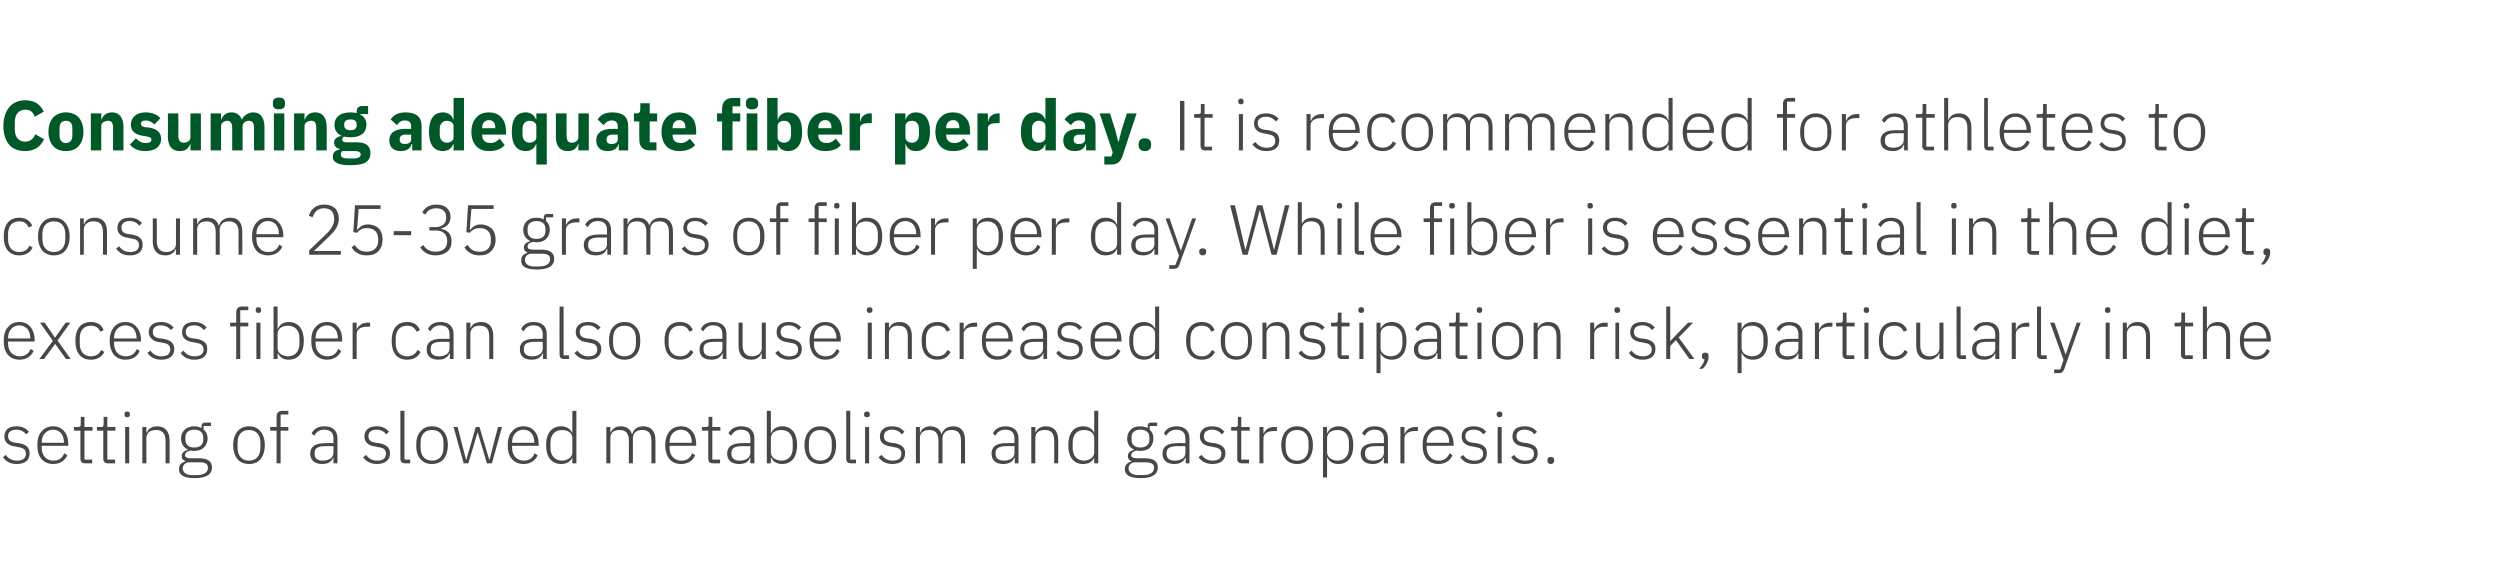 <?xml version="1.0" standalone="no"?><!DOCTYPE svg PUBLIC "-//W3C//DTD SVG 1.1//EN" "http://www.w3.org/Graphics/SVG/1.1/DTD/svg11.dtd"><svg xmlns="http://www.w3.org/2000/svg" version="1.1" width="743px" height="170.6px" viewBox="0 -1 743 170.6" style="top:-1px"><desc>Consuming adequate fiber per day. It is recommended for athletes to consume 25 35 grams of fiber per day. While fiber...</desc><defs/><g id="Polygon182723"><path d="m8.8 133.7c0-1.7-1-2.6-3.2-3l-.9-.1c-1.5-.2-2.3-.7-2.3-2c0-1.2.9-1.9 2.5-1.9c1.5 0 2.3.7 2.9 1.4l.8-.8c-.8-.9-1.9-1.6-3.7-1.6c-1 0-1.9.2-2.6.7c-.6.5-1 1.3-1 2.3c0 1 .3 1.6.9 2.1c.6.5 1.4.8 2.4.9l.9.2c1.5.2 2.2.8 2.2 2c0 1.3-1 2-2.6 2c-1.4 0-2.5-.5-3.4-1.7l-.8.7c.9 1.3 2.2 2 4.1 2c2.4 0 3.8-1.1 3.8-3.2zm11.2.6l-.9-.6c-.6 1.5-1.6 2.2-3.2 2.2c-1.1 0-2-.4-2.6-1.1c-.6-.7-.9-1.6-.9-2.7c-.03-.03 0-.6 0-.6h7.9s.03-.52 0-.5c0-1.6-.4-2.9-1.2-3.8c-.8-1-1.9-1.5-3.3-1.5c-1.4 0-2.6.5-3.4 1.5c-.9.9-1.3 2.3-1.3 4.1c0 1.8.4 3.2 1.3 4.2c.8.9 2 1.4 3.4 1.4c2 0 3.5-1 4.2-2.6zm-1.9-6.6c.6.7.9 1.6.9 2.8c.03-.05 0 .1 0 .1h-6.6s-.03-.08 0-.1c0-1.1.3-2.1.9-2.7c.6-.7 1.5-1.1 2.5-1.1c.9 0 1.8.4 2.3 1zm9.3 9v-1.1h-2.3V127h2.4v-1.1h-2.4v-3H24v2.2c0 .6-.2.8-.8.8c.05.04-1.2 0-1.2 0v1.1h1.9v8.4c0 .8.5 1.3 1.3 1.3c.02-.01 2.2 0 2.2 0zm6.8 0v-1.1h-2.3V127h2.4v-1.1h-2.4v-3h-1.1s.01 2.22 0 2.2c0 .6-.2.8-.7.8c-.05.04-1.3 0-1.3 0v1.1h1.9v8.4c0 .8.5 1.3 1.3 1.3c.02-.01 2.2 0 2.2 0zm4.4-14.4v-.2c0-.5-.2-.8-.8-.8c-.6 0-.8.3-.8.8v.2c0 .4.2.7.8.7c.6 0 .8-.3.8-.7zm-1.4 14.4h1.2v-10.8h-1.2v10.8zm6.3 0v-7.6c0-.7.4-1.4.9-1.8c.6-.4 1.3-.5 2-.5c1.8 0 2.8 1 2.8 3.2c-.02-.01 0 6.7 0 6.7h1.2s-.02-6.92 0-6.9c0-2.6-1.4-4.1-3.7-4.1c-1.7 0-2.6.8-3.1 1.9c-.03.04-.1 0-.1 0v-1.7h-1.2v10.8h1.2zm15.8-1.5h-2.5c-1.2 0-1.8-.3-1.8-.9c0-.8.7-1.2 1.6-1.4c.4.1.8.1 1.1.1c1.2 0 2.2-.3 2.9-1c.7-.7 1.1-1.6 1.1-2.7c0-1.1-.4-2-1.2-2.6c.04-.03 0-1.1 0-1.1h2.2v-1s-1.82-.01-1.8 0c-.7 0-1 .4-1 1.1v.5c-.6-.3-1.4-.5-2.2-.5c-1.1 0-2.1.3-2.8 1c-.7.6-1.1 1.5-1.1 2.6c0 1.6.8 2.7 2 3.3v.1c-1 .3-1.8.8-1.8 1.8c0 .8.3 1.2 1 1.5v.2c-1.2.3-1.8 1-1.8 2.3c0 1.6 1.3 2.6 4.6 2.6c3.4 0 5.2-1 5.2-3.2c0-1.6-1.1-2.7-3.7-2.7zm-.9 5h-1.3c-1.9 0-2.8-.9-2.8-2c0-.9.6-1.5 1.5-1.8h3.5c1.9 0 2.5.6 2.5 1.6c0 1.5-1.3 2.2-3.4 2.2zm-3.3-10.5v-.7c0-1.5 1-2.3 2.6-2.3c1.7 0 2.7.8 2.7 2.3v.7c0 1.5-1 2.3-2.7 2.3c-1.6 0-2.6-.8-2.6-2.3zm22.3 5.8c.8-1 1.3-2.4 1.3-4.2c0-1.8-.5-3.2-1.3-4.1c-.8-1-1.9-1.5-3.4-1.5c-1.4 0-2.6.5-3.4 1.5c-.8.9-1.3 2.3-1.3 4.1c0 1.8.5 3.2 1.3 4.2c.8.9 2 1.4 3.4 1.4c1.5 0 2.6-.5 3.4-1.4zm-6.8-3.5v-1.4c0-2.5 1.3-3.8 3.4-3.8c2.1 0 3.4 1.3 3.4 3.8v1.4c0 2.5-1.3 3.9-3.4 3.9c-2.1 0-3.4-1.4-3.4-3.9zm11.6 4.7h1.2V127h2.3v-1.1h-2.3v-3.7h2.3v-1.1s-1.85.05-1.8 0c-1.2 0-1.7.7-1.7 1.8c-.03.03 0 3 0 3h-1.9v1.1h1.9v9.7zm18.1-7.4c-.03-.02 0 7.4 0 7.4h-1.2V135h-.1c-.4 1.2-1.5 1.9-3.2 1.9c-2.3 0-3.6-1.1-3.6-3.1c0-1.9 1.3-3.1 4.4-3.1c0-.04 2.5 0 2.5 0c0 0-.02-1.3 0-1.3c0-1.8-.9-2.7-2.8-2.7c-1.4 0-2.3.7-2.9 1.8l-.8-.7c.6-1.2 1.8-2.1 3.8-2.1c2.5 0 3.9 1.3 3.9 3.6zm-1.2 2.3s-2.54-.03-2.5 0c-2.2 0-3.1.7-3.1 1.9v.5c0 1.3 1 1.9 2.4 1.9c.9 0 1.7-.2 2.3-.6c.5-.4.9-1 .9-1.7c-.02-.04 0-2 0-2zm16.8 2.1c0-1.7-1.1-2.6-3.3-3l-.8-.1c-1.6-.2-2.3-.7-2.3-2c0-1.2.9-1.9 2.4-1.9c1.5 0 2.4.7 2.9 1.4l.8-.8c-.8-.9-1.8-1.6-3.6-1.6c-1.1 0-2 .2-2.6.7c-.7.5-1.1 1.3-1.1 2.3c0 1 .4 1.6.9 2.1c.6.5 1.4.8 2.4.9l.9.2c1.6.2 2.2.8 2.2 2c0 1.3-.9 2-2.6 2c-1.4 0-2.4-.5-3.3-1.7l-.9.7c1 1.3 2.3 2 4.1 2c2.4 0 3.9-1.1 3.9-3.2zm6 3v-1.1h-1.7v-14.5H119v14.3c0 .8.5 1.3 1.3 1.3h1.6zm9.9-1.2c.8-1 1.3-2.4 1.3-4.2c0-1.8-.5-3.2-1.3-4.1c-.8-1-2-1.5-3.4-1.5c-1.5 0-2.6.5-3.4 1.5c-.9.9-1.3 2.3-1.3 4.1c0 1.8.4 3.2 1.3 4.2c.8.9 1.9 1.4 3.4 1.4c1.4 0 2.6-.5 3.4-1.4zM125 132v-1.4c0-2.5 1.3-3.8 3.4-3.8c2.1 0 3.4 1.3 3.4 3.8v1.4c0 2.5-1.3 3.9-3.4 3.9c-2.1 0-3.4-1.4-3.4-3.9zm12.8 4.7h1.4l2.7-9.1h.1l2.7 9.1h1.5l3-10.8H148l-2.5 9.7h-.1l-2.9-9.7h-1.1l-2.8 9.7h-.1l-2.5-9.7h-1.2l3 10.8zm22-2.4l-.9-.6c-.6 1.5-1.7 2.2-3.2 2.2c-1.1 0-2-.4-2.6-1.1c-.6-.7-.9-1.6-.9-2.7c-.04-.03 0-.6 0-.6h7.9s.02-.52 0-.5c0-1.6-.4-2.9-1.2-3.8c-.8-1-1.9-1.5-3.3-1.5c-1.4 0-2.6.5-3.4 1.5c-.9.9-1.3 2.3-1.3 4.1c0 1.8.4 3.2 1.3 4.2c.8.9 2 1.4 3.4 1.4c2 0 3.5-1 4.2-2.6zm-1.9-6.6c.6.7.9 1.6.9 2.8c.02-.05 0 .1 0 .1h-6.6s-.04-.08 0-.1c0-1.1.3-2.1.9-2.7c.6-.7 1.5-1.1 2.5-1.1c.9 0 1.8.4 2.3 1zm12.2 9h1.2v-15.6h-1.2v6.6s-.04-.04 0 0c-.6-1.2-1.7-2-3.3-2c-2.8 0-4.5 2-4.5 5.6c0 3.6 1.7 5.6 4.5 5.6c1.6 0 2.7-.7 3.3-1.9c-.04-.03 0 0 0 0v1.7zm-6.5-4.6v-1.5c0-2.4 1.3-3.8 3.5-3.8c.8 0 1.5.2 2.1.6c.6.4.9 1.1.9 1.8v4.2c0 .8-.3 1.4-.9 1.8c-.6.4-1.3.7-2.1.7c-2.2 0-3.5-1.5-3.5-3.8zm17.8 4.6s-.03-7.57 0-7.6c0-.7.3-1.4.8-1.8c.6-.4 1.3-.5 2-.5c1.8 0 2.7 1 2.7 3.2v6.7h1.2v-7.5c0-.8.3-1.4.9-1.9c.5-.4 1.2-.5 1.9-.5c1.8 0 2.7 1 2.7 3.2c.02-.01 0 6.7 0 6.7h1.2v-6.9c0-2.6-1.3-4.1-3.6-4.1c-1.9 0-2.9 1-3.3 2.3h-.1c-.5-1.6-1.8-2.3-3.3-2.3c-.9 0-1.6.2-2 .6c-.5.3-.8.8-1.1 1.3c.04.04 0 0 0 0v-1.7h-1.2v10.8h1.2zm25.2-2.4l-.9-.6c-.6 1.5-1.6 2.2-3.2 2.2c-1.1 0-2-.4-2.6-1.1c-.6-.7-.9-1.6-.9-2.7c-.03-.03 0-.6 0-.6h7.9s.03-.52 0-.5c0-1.6-.4-2.9-1.2-3.8c-.8-1-1.9-1.5-3.3-1.5c-1.4 0-2.6.5-3.4 1.5c-.8.9-1.3 2.3-1.3 4.1c0 1.8.5 3.2 1.3 4.2c.8.9 2 1.4 3.4 1.4c2.1 0 3.5-1 4.2-2.6zm-1.9-6.6c.6.7.9 1.6.9 2.8c.03-.05 0 .1 0 .1H199s-.03-.08 0-.1c0-1.1.3-2.1.9-2.7c.6-.7 1.5-1.1 2.5-1.1c.9 0 1.8.4 2.3 1zm9.3 9v-1.1h-2.3V127h2.4v-1.1h-2.4v-3h-1.1s.01 2.22 0 2.2c0 .6-.2.8-.7.8c-.05.04-1.3 0-1.3 0v1.1h1.9v8.4c0 .8.5 1.3 1.3 1.3c.02-.01 2.2 0 2.2 0zm10.2-7.4c-.03-.02 0 7.4 0 7.4H223V135h-.1c-.4 1.2-1.5 1.9-3.2 1.9c-2.3 0-3.6-1.1-3.6-3.1c0-1.9 1.3-3.1 4.4-3.1c0-.04 2.5 0 2.5 0c0 0-.02-1.3 0-1.3c0-1.8-.9-2.7-2.8-2.7c-1.4 0-2.3.7-2.9 1.8l-.8-.7c.6-1.2 1.8-2.1 3.8-2.1c2.5 0 3.9 1.3 3.9 3.6zm-1.2 2.3s-2.54-.03-2.5 0c-2.2 0-3.1.7-3.1 1.9v.5c0 1.3 1 1.9 2.4 1.9c.9 0 1.7-.2 2.3-.6c.5-.4.9-1 .9-1.7c-.02-.04 0-2 0-2zm4.9 5.1h1.2V135s.09-.03.1 0c.6 1.2 1.6 1.9 3.3 1.9c2.7 0 4.4-2 4.4-5.6c0-3.6-1.7-5.6-4.4-5.6c-1.7 0-2.8.8-3.3 2c-.01-.04-.1 0-.1 0v-6.6h-1.2v15.6zm2.1-1.5c-.5-.4-.9-1-.9-1.8v-4.2c0-.7.4-1.4.9-1.8c.6-.4 1.4-.6 2.2-.6c2.2 0 3.4 1.4 3.4 3.8v1.5c0 2.3-1.2 3.8-3.4 3.8c-.8 0-1.6-.3-2.2-.7zm17.2.3c.8-1 1.3-2.4 1.3-4.2c0-1.8-.5-3.2-1.3-4.1c-.8-1-2-1.5-3.4-1.5c-1.4 0-2.6.5-3.4 1.5c-.8.9-1.3 2.3-1.3 4.1c0 1.8.5 3.2 1.3 4.2c.8.9 2 1.4 3.4 1.4c1.4 0 2.6-.5 3.4-1.4zm-6.8-3.5v-1.4c0-2.5 1.3-3.8 3.4-3.8c2.1 0 3.4 1.3 3.4 3.8v1.4c0 2.5-1.3 3.9-3.4 3.9c-2.1 0-3.4-1.4-3.4-3.9zm14 4.7v-1.1h-1.7v-14.5h-1.2s.03 14.29 0 14.3c0 .8.5 1.3 1.4 1.3h1.5zm4.1-14.4v-.2c0-.5-.3-.8-.8-.8c-.6 0-.9.3-.9.8v.2c0 .4.3.7.9.7c.5 0 .8-.3.8-.7zm-1.4 14.4h1.2v-10.8h-1.2v10.8zm11.9-3c0-1.7-1-2.6-3.2-3l-.8-.1c-1.6-.2-2.3-.7-2.3-2c0-1.2.9-1.9 2.4-1.9c1.5 0 2.4.7 2.9 1.4l.8-.8c-.8-.9-1.9-1.6-3.6-1.6c-1.1 0-2 .2-2.6.7c-.7.5-1.1 1.3-1.1 2.3c0 1 .3 1.6.9 2.1c.6.5 1.4.8 2.4.9l.9.2c1.6.2 2.2.8 2.2 2c0 1.3-.9 2-2.6 2c-1.4 0-2.4-.5-3.3-1.7l-.9.7c1 1.3 2.3 2 4.1 2c2.4 0 3.8-1.1 3.8-3.2zm4.4 3v-7.6c0-.7.3-1.4.9-1.8c.5-.4 1.2-.5 1.9-.5c1.8 0 2.7 1 2.7 3.2c.02-.01 0 6.7 0 6.7h1.2v-7.5c0-.8.4-1.4.9-1.9c.5-.4 1.2-.5 1.9-.5c1.8 0 2.7 1 2.7 3.2c.04-.01 0 6.7 0 6.7h1.2s.03-6.92 0-6.9c0-2.6-1.2-4.1-3.5-4.1c-1.9 0-3 1-3.4 2.3h-.1c-.5-1.6-1.8-2.3-3.3-2.3c-.9 0-1.5.2-2 .6c-.5.3-.8.8-1 1.3c-.04.04-.1 0-.1 0v-1.7h-1.2v10.8h1.2zm29.3-7.4c.01-.02 0 7.4 0 7.4h-1.1V135h-.1c-.5 1.2-1.6 1.9-3.3 1.9c-2.3 0-3.5-1.1-3.5-3.1c0-1.9 1.2-3.1 4.3-3.1c.04-.04 2.5 0 2.5 0v-1.3c0-1.8-.9-2.7-2.7-2.7c-1.5 0-2.4.7-3 1.8l-.7-.7c.6-1.2 1.8-2.1 3.7-2.1c2.5 0 3.9 1.3 3.9 3.6zm-1.2 2.3s-2.51-.03-2.5 0c-2.2 0-3.1.7-3.1 1.9v.5c0 1.3 1 1.9 2.5 1.9c.8 0 1.6-.2 2.2-.6c.6-.4.9-1 .9-1.7v-2zm6.2 5.1s-.03-7.57 0-7.6c0-.7.3-1.4.9-1.8c.5-.4 1.2-.5 2-.5c1.8 0 2.7 1 2.7 3.2c.04-.01 0 6.7 0 6.7h1.2s.03-6.92 0-6.9c0-2.6-1.3-4.1-3.6-4.1c-1.7 0-2.7.8-3.2 1.9c.03.04 0 0 0 0v-1.7h-1.2v10.8h1.2zm17.5 0h1.2v-15.6h-1.2v6.6s-.02-.04 0 0c-.5-1.2-1.6-2-3.3-2c-2.8 0-4.4 2-4.4 5.6c0 3.6 1.6 5.6 4.4 5.6c1.7 0 2.7-.7 3.3-1.9c-.02-.03 0 0 0 0v1.7zm-6.4-4.6v-1.5c0-2.4 1.2-3.8 3.4-3.8c.8 0 1.6.2 2.1.6c.6.4.9 1.1.9 1.8v4.2c0 .8-.3 1.4-.9 1.8c-.5.4-1.3.7-2.1.7c-2.2 0-3.4-1.5-3.4-3.8zm21.6 3.1h-2.5c-1.1 0-1.7-.3-1.7-.9c0-.8.7-1.2 1.6-1.4c.4.1.7.1 1.1.1c1.2 0 2.2-.3 2.9-1c.6-.7 1-1.6 1-2.7c0-1.1-.4-2-1.1-2.6c.01-.03 0-1.1 0-1.1h2.2v-1H342c-.7 0-.9.4-.9 1.1v.5c-.7-.3-1.4-.5-2.2-.5c-1.2 0-2.2.3-2.8 1c-.7.6-1.1 1.5-1.1 2.6c0 1.6.7 2.7 2 3.3v.1c-1 .3-1.8.8-1.8 1.8c0 .8.3 1.2 1 1.5v.2c-1.2.3-1.9 1-1.9 2.3c0 1.6 1.4 2.6 4.7 2.6c3.3 0 5.1-1 5.1-3.2c0-1.6-1.1-2.7-3.7-2.7zm-.8 5h-1.4c-1.8 0-2.8-.9-2.8-2c0-.9.6-1.5 1.5-1.8h3.5c1.9 0 2.6.6 2.6 1.6c0 1.5-1.3 2.2-3.4 2.2zm-3.3-10.5v-.7c0-1.5.9-2.3 2.6-2.3c1.7 0 2.7.8 2.7 2.3v.7c0 1.5-1 2.3-2.7 2.3c-1.6 0-2.6-.8-2.6-2.3zm17.2-.4c.03-.02 0 7.4 0 7.4h-1.1V135h-.1c-.5 1.2-1.6 1.9-3.3 1.9c-2.2 0-3.5-1.1-3.5-3.1c0-1.9 1.2-3.1 4.4-3.1c-.05-.04 2.4 0 2.4 0c0 0 .03-1.3 0-1.3c0-1.8-.9-2.7-2.7-2.7c-1.4 0-2.4.7-3 1.8l-.7-.7c.6-1.2 1.8-2.1 3.7-2.1c2.5 0 3.9 1.3 3.9 3.6zm-1.2 2.3s-2.49-.03-2.5 0c-2.2 0-3.1.7-3.1 1.9v.5c0 1.3 1 1.9 2.5 1.9c.9 0 1.6-.2 2.2-.6c.6-.4.9-1 .9-1.7c.03-.04 0-2 0-2zm11.9 2.1c0-1.7-1.1-2.6-3.3-3l-.8-.1c-1.6-.2-2.3-.7-2.3-2c0-1.2.9-1.9 2.4-1.9c1.5 0 2.4.7 2.9 1.4l.8-.8c-.8-.9-1.8-1.6-3.6-1.6c-1.1 0-2 .2-2.6.7c-.7.5-1.1 1.3-1.1 2.3c0 1 .4 1.6.9 2.1c.6.5 1.4.8 2.4.9l.9.2c1.6.2 2.2.8 2.2 2c0 1.3-.9 2-2.6 2c-1.4 0-2.4-.5-3.3-1.7l-.9.7c1 1.3 2.3 2 4.1 2c2.4 0 3.9-1.1 3.9-3.2zm7 3v-1.1h-2.3V127h2.5v-1.1h-2.5v-3h-1s-.05 2.22 0 2.2c0 .6-.2.8-.8.8c0 .04-1.2 0-1.2 0v1.1h1.8s.05 8.37 0 8.4c0 .8.5 1.3 1.4 1.3h2.1zm4.3 0s-.05-7.36 0-7.4c0-1.4 1.2-2.2 3-2.2h1v-1.2s-.75.04-.8 0c-1.8 0-2.7 1-3.2 2c.04-.03 0 0 0 0v-2h-1.2v10.8h1.2zm13.4-1.2c.8-1 1.3-2.4 1.3-4.2c0-1.8-.5-3.2-1.3-4.1c-.8-1-2-1.5-3.4-1.5c-1.4 0-2.6.5-3.4 1.5c-.8.9-1.3 2.3-1.3 4.1c0 1.8.5 3.2 1.3 4.2c.8.9 2 1.4 3.4 1.4c1.4 0 2.6-.5 3.4-1.4zm-6.8-3.5v-1.4c0-2.5 1.3-3.8 3.4-3.8c2.1 0 3.4 1.3 3.4 3.8v1.4c0 2.5-1.3 3.9-3.4 3.9c-2.1 0-3.4-1.4-3.4-3.9zm11.1 8.9h1.2V135s.1-.03.1 0c.6 1.2 1.6 1.9 3.3 1.9c2.7 0 4.4-2 4.4-5.6c0-3.6-1.7-5.6-4.4-5.6c-1.7 0-2.8.8-3.3 2c0-.04-.1 0-.1 0v-1.8h-1.2v15zm2.1-5.7c-.5-.4-.9-1-.9-1.8v-4.2c0-.7.4-1.4.9-1.8c.6-.4 1.4-.6 2.2-.6c2.2 0 3.4 1.4 3.4 3.8v1.5c0 2.3-1.2 3.8-3.4 3.8c-.8 0-1.6-.3-2.2-.7zm17.2-5.9c-.05-.02 0 7.4 0 7.4h-1.2V135h-.1c-.5 1.2-1.6 1.9-3.2 1.9c-2.3 0-3.6-1.1-3.6-3.1c0-1.9 1.3-3.1 4.4-3.1c-.02-.04 2.5 0 2.5 0c0 0-.04-1.3 0-1.3c0-1.8-1-2.7-2.8-2.7c-1.4 0-2.3.7-2.9 1.8l-.8-.7c.6-1.2 1.8-2.1 3.7-2.1c2.6 0 4 1.3 4 3.6zm-1.2 2.3s-2.56-.03-2.6 0c-2.1 0-3 .7-3 1.9v.5c0 1.3.9 1.9 2.4 1.9c.9 0 1.7-.2 2.3-.6c.5-.4.9-1 .9-1.7c-.04-.04 0-2 0-2zm6.1 5.1s.01-7.36 0-7.4c0-1.4 1.3-2.2 3.1-2.2c-.02.01.9 0 .9 0v-1.2s-.69.04-.7 0c-1.8 0-2.8 1-3.2 2c-.01-.03-.1 0-.1 0v-2h-1.2v10.8h1.2zm14.3-2.4l-.9-.6c-.6 1.5-1.7 2.2-3.2 2.2c-1.1 0-2-.4-2.6-1.1c-.6-.7-1-1.6-1-2.7c.05-.03 0-.6 0-.6h8v-.5c0-1.6-.5-2.9-1.2-3.8c-.8-1-2-1.5-3.3-1.5c-1.5 0-2.6.5-3.4 1.5c-.9.9-1.3 2.3-1.3 4.1c0 1.8.4 3.2 1.3 4.2c.8.9 2 1.4 3.4 1.4c2 0 3.5-1 4.2-2.6zm-1.9-6.6c.6.7.9 1.6.9 2.8v.1H424s.05-.08 0-.1c0-1.1.4-2.1 1-2.7c.6-.7 1.4-1.1 2.5-1.1c.9 0 1.7.4 2.3 1zm12.1 6c0-1.7-1-2.6-3.2-3l-.9-.1c-1.5-.2-2.3-.7-2.3-2c0-1.2.9-1.9 2.5-1.9c1.5 0 2.3.7 2.9 1.4l.8-.8c-.8-.9-1.9-1.6-3.7-1.6c-1 0-1.9.2-2.6.7c-.6.5-1 1.3-1 2.3c0 1 .3 1.6.9 2.1c.6.5 1.4.8 2.4.9l.9.2c1.5.2 2.2.8 2.2 2c0 1.3-1 2-2.6 2c-1.4 0-2.5-.5-3.4-1.7l-.8.7c.9 1.3 2.2 2 4.1 2c2.4 0 3.8-1.1 3.8-3.2zm4.6-11.4v-.2c0-.5-.3-.8-.8-.8c-.6 0-.9.3-.9.8v.2c0 .4.3.7.9.7c.5 0 .8-.3.8-.7zm-1.4 14.4h1.2v-10.8h-1.2v10.8zm11.9-3c0-1.7-1-2.6-3.2-3l-.8-.1c-1.6-.2-2.3-.7-2.3-2c0-1.2.9-1.9 2.4-1.9c1.5 0 2.4.7 2.9 1.4l.8-.8c-.8-.9-1.9-1.6-3.6-1.6c-1.1 0-2 .2-2.7.7c-.6.5-1 1.3-1 2.3c0 1 .3 1.6.9 2.1c.6.5 1.4.8 2.4.9l.9.2c1.6.2 2.2.8 2.2 2c0 1.3-.9 2-2.6 2c-1.4 0-2.4-.5-3.3-1.7l-.9.7c1 1.3 2.2 2 4.1 2c2.4 0 3.8-1.1 3.8-3.2zm4.9 2.2v-.2c0-.6-.4-.9-1-.9c-.7 0-1 .3-1 .9v.2c0 .6.3 1 1 1c.6 0 1-.4 1-1z" stroke="none" fill="#474747"/></g><g id="Polygon182722"><path d="m10 103.3l-.9-.6c-.6 1.5-1.7 2.2-3.2 2.2c-1.1 0-2-.4-2.6-1.1c-.6-.7-.9-1.6-.9-2.7c-.05-.03 0-.6 0-.6h7.9v-.5c0-1.6-.5-2.9-1.2-3.8c-.8-1-2-1.5-3.3-1.5c-1.5 0-2.6.5-3.4 1.5c-.9.9-1.3 2.3-1.3 4.1c0 1.8.4 3.2 1.3 4.2c.8.9 2 1.4 3.4 1.4c2 0 3.5-1 4.2-2.6zm-1.9-6.6c.6.7.9 1.6.9 2.8v.1H2.4s-.05-.08 0-.1c0-1.1.3-2.1.9-2.7c.6-.7 1.4-1.1 2.5-1.1c.9 0 1.7.4 2.3 1zm5 9l3.3-4.5l3.2 4.5h1.4l-3.9-5.5l3.8-5.3h-1.4l-3.1 4.4h-.1l-3-4.4h-1.4l3.8 5.4l-4 5.4h1.4zm17.9-2.1l-.9-.6c-.6 1.2-1.6 1.9-3.1 1.9c-2.2 0-3.3-1.6-3.3-3.8v-1.5c0-2.3 1.1-3.8 3.3-3.8c1.5 0 2.3.6 2.8 1.8l1-.5c-.6-1.5-1.8-2.4-3.8-2.4c-2.9 0-4.6 2-4.6 5.6c0 3.6 1.7 5.6 4.6 5.6c2 0 3.3-.9 4-2.3zm10.5-.3l-.8-.6c-.7 1.5-1.7 2.2-3.3 2.2c-1.1 0-2-.4-2.6-1.1c-.6-.7-.9-1.6-.9-2.7v-.6h8s-.05-.52 0-.5c0-1.6-.5-2.9-1.3-3.8c-.8-1-1.9-1.5-3.3-1.5c-1.4 0-2.6.5-3.4 1.5c-.8.9-1.3 2.3-1.3 4.1c0 1.8.5 3.2 1.3 4.2c.8.9 2 1.4 3.4 1.4c2.1 0 3.6-1 4.2-2.6zm-1.8-6.6c.5.7.9 1.6.9 2.8c-.05-.05 0 .1 0 .1h-6.7v-.1c0-1.1.3-2.1.9-2.7c.6-.7 1.5-1.1 2.5-1.1c1 0 1.8.4 2.4 1zm12.1 6c0-1.7-1.1-2.6-3.2-3l-.9-.1c-1.5-.2-2.3-.7-2.3-2c0-1.2.9-1.9 2.4-1.9c1.5 0 2.4.7 3 1.4l.8-.8c-.9-.9-1.9-1.6-3.7-1.6c-1 0-2 .2-2.6.7c-.7.5-1.1 1.3-1.1 2.3c0 1 .4 1.6 1 2.1c.5.5 1.3.8 2.3.9l.9.2c1.6.2 2.2.8 2.2 2c0 1.3-.9 2-2.6 2c-1.4 0-2.4-.5-3.3-1.7l-.9.7c1 1.3 2.3 2 4.1 2c2.4 0 3.9-1.1 3.9-3.2zm9.8 0c0-1.7-1-2.6-3.2-3l-.9-.1c-1.5-.2-2.3-.7-2.3-2c0-1.2.9-1.9 2.5-1.9c1.5 0 2.3.7 2.9 1.4l.8-.8c-.8-.9-1.9-1.6-3.7-1.6c-1 0-1.9.2-2.6.7c-.6.5-1 1.3-1 2.3c0 1 .3 1.6.9 2.1c.6.5 1.4.8 2.4.9l.9.2c1.5.2 2.2.8 2.2 2c0 1.3-1 2-2.6 2c-1.5 0-2.5-.5-3.4-1.7l-.8.7c.9 1.3 2.2 2 4.1 2c2.4 0 3.8-1.1 3.8-3.2zm8.6 3h1.2V96h2.4v-1.1h-2.4v-3.7h2.4v-1.1s-1.9.05-1.9 0c-1.2 0-1.7.7-1.7 1.8c.02.03 0 3 0 3h-1.8v1.1h1.8v9.7zm7.4-14.4v-.2c0-.5-.2-.8-.8-.8c-.6 0-.8.3-.8.8v.2c0 .4.2.7.8.7c.6 0 .8-.3.8-.7zm-1.4 14.4h1.2V94.9h-1.2v10.8zm5.1 0h1.2V104s.07-.03.1 0c.6 1.2 1.6 1.9 3.2 1.9c2.8 0 4.5-2 4.5-5.6c0-3.6-1.7-5.6-4.5-5.6c-1.6 0-2.7.8-3.2 2c-.03-.04-.1 0-.1 0v-6.6h-1.2v15.6zm2.1-1.5c-.6-.4-.9-1-.9-1.8v-4.2c0-.7.3-1.4.9-1.8c.6-.4 1.3-.6 2.2-.6c2.1 0 3.4 1.4 3.4 3.8v1.5c0 2.3-1.3 3.8-3.4 3.8c-.9 0-1.6-.3-2.2-.7zm18-.9l-.9-.6c-.6 1.5-1.7 2.2-3.2 2.2c-1.1 0-2-.4-2.6-1.1c-.6-.7-.9-1.6-.9-2.7c-.04-.03 0-.6 0-.6h7.9s.02-.52 0-.5c0-1.6-.4-2.9-1.2-3.8c-.8-1-1.9-1.5-3.3-1.5c-1.4 0-2.6.5-3.4 1.5c-.9.9-1.3 2.3-1.3 4.1c0 1.8.4 3.2 1.3 4.2c.8.9 2 1.4 3.4 1.4c2 0 3.5-1 4.2-2.6zm-1.9-6.6c.6.7.9 1.6.9 2.8c.02-.05 0 .1 0 .1h-6.6s-.04-.08 0-.1c0-1.1.3-2.1.9-2.7c.6-.7 1.5-1.1 2.5-1.1c.9 0 1.8.4 2.3 1zm6.5 9s-.03-7.36 0-7.4c0-1.4 1.2-2.2 3-2.2h1v-1.2s-.74.04-.7 0c-1.9 0-2.8 1-3.3 2c.05-.03 0 0 0 0v-2h-1.2v10.8h1.2zm19-2.1l-.9-.6c-.6 1.2-1.6 1.9-3.1 1.9c-2.2 0-3.4-1.6-3.4-3.8v-1.5c0-2.3 1.2-3.8 3.4-3.8c1.4 0 2.3.6 2.8 1.8l1-.5c-.6-1.5-1.8-2.4-3.8-2.4c-3 0-4.6 2-4.6 5.6c0 3.6 1.6 5.6 4.6 5.6c2 0 3.3-.9 4-2.3zm9.8-5.3v7.4h-1.1V104h-.1c-.5 1.2-1.6 1.9-3.3 1.9c-2.3 0-3.5-1.1-3.5-3.1c0-1.9 1.2-3.1 4.3-3.1c.02-.04 2.5 0 2.5 0v-1.3c0-1.8-.9-2.7-2.8-2.7c-1.4 0-2.3.7-2.9 1.8l-.7-.7c.5-1.2 1.7-2.1 3.7-2.1c2.5 0 3.9 1.3 3.9 3.6zm-1.2 2.3s-2.52-.03-2.5 0c-2.2 0-3.1.7-3.1 1.9v.5c0 1.3 1 1.9 2.5 1.9c.8 0 1.6-.2 2.2-.6c.6-.4.9-1 .9-1.7v-2zm6.2 5.1s-.05-7.57 0-7.6c0-.7.3-1.4.9-1.8c.5-.4 1.2-.5 2-.5c1.8 0 2.7 1 2.7 3.2c.02-.01 0 6.7 0 6.7h1.2s.02-6.92 0-6.9c0-2.6-1.3-4.1-3.6-4.1c-1.8 0-2.7.8-3.2 1.9c.02.04 0 0 0 0v-1.7h-1.2v10.8h1.2zm22.7-7.4v7.4h-1.1V104h-.1c-.5 1.2-1.6 1.9-3.3 1.9c-2.3 0-3.5-1.1-3.5-3.1c0-1.9 1.2-3.1 4.3-3.1c.02-.04 2.5 0 2.5 0v-1.3c0-1.8-.9-2.7-2.8-2.7c-1.4 0-2.3.7-2.9 1.8l-.7-.7c.5-1.2 1.7-2.1 3.7-2.1c2.5 0 3.9 1.3 3.9 3.6zm-1.2 2.3s-2.52-.03-2.5 0c-2.2 0-3.1.7-3.1 1.9v.5c0 1.3 1 1.9 2.5 1.9c.8 0 1.6-.2 2.2-.6c.6-.4.9-1 .9-1.7v-2zm7.8 5.1v-1.1h-1.6V90.1h-1.2s-.05 14.29 0 14.3c0 .8.4 1.3 1.3 1.3h1.5zm9.6-3c0-1.7-1.1-2.6-3.2-3l-.9-.1c-1.5-.2-2.3-.7-2.3-2c0-1.2.9-1.9 2.4-1.9c1.5 0 2.4.7 3 1.4l.8-.8c-.9-.9-1.9-1.6-3.7-1.6c-1 0-2 .2-2.6.7c-.7.5-1.1 1.3-1.1 2.3c0 1 .4 1.6 1 2.1c.5.5 1.3.8 2.3.9l.9.2c1.6.2 2.2.8 2.2 2c0 1.3-.9 2-2.6 2c-1.4 0-2.4-.5-3.3-1.7l-.9.7c1 1.3 2.3 2 4.1 2c2.4 0 3.9-1.1 3.9-3.2zm10.3 1.8c.9-1 1.3-2.4 1.3-4.2c0-1.8-.4-3.2-1.3-4.1c-.8-1-1.9-1.5-3.4-1.5c-1.4 0-2.5.5-3.4 1.5c-.8.9-1.2 2.3-1.2 4.1c0 1.8.4 3.2 1.2 4.2c.9.9 2 1.4 3.4 1.4c1.5 0 2.6-.5 3.4-1.4zm-6.8-3.5v-1.4c0-2.5 1.3-3.8 3.4-3.8c2.1 0 3.4 1.3 3.4 3.8v1.4c0 2.5-1.3 3.9-3.4 3.9c-2.1 0-3.4-1.4-3.4-3.9zm23.9 2.6l-.9-.6c-.6 1.2-1.6 1.9-3.1 1.9c-2.2 0-3.4-1.6-3.4-3.8v-1.5c0-2.3 1.2-3.8 3.4-3.8c1.4 0 2.3.6 2.8 1.8l1-.5c-.6-1.5-1.8-2.4-3.8-2.4c-3 0-4.6 2-4.6 5.6c0 3.6 1.6 5.6 4.6 5.6c2 0 3.3-.9 4-2.3zm9.8-5.3v7.4h-1.1V104h-.1c-.5 1.2-1.6 1.9-3.3 1.9c-2.3 0-3.5-1.1-3.5-3.1c0-1.9 1.2-3.1 4.3-3.1c.02-.04 2.5 0 2.5 0v-1.3c0-1.8-.9-2.7-2.8-2.7c-1.4 0-2.3.7-2.9 1.8l-.7-.7c.5-1.2 1.7-2.1 3.7-2.1c2.5 0 3.9 1.3 3.9 3.6zm-1.2 2.3s-2.52-.03-2.5 0c-2.2 0-3.1.7-3.1 1.9v.5c0 1.3 1 1.9 2.5 1.9c.8 0 1.6-.2 2.2-.6c.6-.4.9-1 .9-1.7v-2zm11.7 5.1h1.2V94.9h-1.2s-.02 7.58 0 7.6c0 .8-.4 1.4-.9 1.8c-.6.4-1.3.6-2 .6c-1.8 0-2.8-1.1-2.8-3.3c.01.02 0-6.7 0-6.7h-1.2v6.9c0 2.7 1.4 4.1 3.7 4.1c.9 0 1.6-.2 2.1-.6c.5-.3.8-.8 1-1.3h.1v1.7zm11.9-3c0-1.7-1-2.6-3.2-3l-.8-.1c-1.6-.2-2.3-.7-2.3-2c0-1.2.9-1.9 2.4-1.9c1.5 0 2.4.7 2.9 1.4l.8-.8c-.8-.9-1.9-1.6-3.6-1.6c-1.1 0-2 .2-2.6.7c-.7.5-1.1 1.3-1.1 2.3c0 1 .3 1.6.9 2.1c.6.5 1.4.8 2.4.9l.9.2c1.6.2 2.2.8 2.2 2c0 1.3-.9 2-2.6 2c-1.4 0-2.4-.5-3.3-1.7l-.9.7c1 1.3 2.3 2 4.1 2c2.4 0 3.8-1.1 3.8-3.2zm11.2.6l-.8-.6c-.7 1.5-1.7 2.2-3.3 2.2c-1.1 0-2-.4-2.6-1.1c-.6-.7-.9-1.6-.9-2.7v-.6h8s-.05-.52 0-.5c0-1.6-.5-2.9-1.3-3.8c-.8-1-1.9-1.5-3.3-1.5c-1.4 0-2.6.5-3.4 1.5c-.8.9-1.3 2.3-1.3 4.1c0 1.8.5 3.2 1.3 4.2c.8.9 2 1.4 3.4 1.4c2.1 0 3.6-1 4.2-2.6zm-1.8-6.6c.5.7.9 1.6.9 2.8c-.05-.05 0 .1 0 .1h-6.7v-.1c0-1.1.3-2.1.9-2.7c.6-.7 1.5-1.1 2.5-1.1c1 0 1.8.4 2.4 1zm11.6-5.4v-.2c0-.5-.3-.8-.9-.8c-.5 0-.8.3-.8.8v.2c0 .4.3.7.8.7c.6 0 .9-.3.9-.7zm-1.4 14.4h1.2V94.9h-1.2v10.8zm6.3 0s-.05-7.57 0-7.6c0-.7.3-1.4.9-1.8c.5-.4 1.2-.5 2-.5c1.8 0 2.7 1 2.7 3.2c.02-.01 0 6.7 0 6.7h1.2s.02-6.92 0-6.9c0-2.6-1.3-4.1-3.6-4.1c-1.8 0-2.7.8-3.2 1.9c.02.04 0 0 0 0v-1.7H263v10.8h1.2zm18.3-2.1l-.9-.6c-.6 1.2-1.5 1.9-3 1.9c-2.2 0-3.4-1.6-3.4-3.8v-1.5c0-2.3 1.2-3.8 3.4-3.8c1.4 0 2.3.6 2.8 1.8l1-.5c-.7-1.5-1.8-2.4-3.8-2.4c-3 0-4.7 2-4.7 5.6c0 3.6 1.7 5.6 4.7 5.6c2 0 3.2-.9 3.9-2.3zm3.9 2.1s-.01-7.36 0-7.4c0-1.4 1.3-2.2 3.1-2.2c-.04.01.9 0 .9 0v-1.2s-.71.04-.7 0c-1.9 0-2.8 1-3.2 2c-.02-.03-.1 0-.1 0v-2h-1.2v10.8h1.2zm14.3-2.4l-.9-.6c-.6 1.5-1.7 2.2-3.3 2.2c-1.1 0-1.9-.4-2.5-1.1c-.6-.7-1-1.6-1-2.7c.03-.03 0-.6 0-.6h8v-.5c0-1.6-.5-2.9-1.3-3.8c-.7-1-1.9-1.5-3.2-1.5c-1.5 0-2.6.5-3.4 1.5c-.9.9-1.3 2.3-1.3 4.1c0 1.8.4 3.2 1.3 4.2c.8.9 1.9 1.4 3.4 1.4c2 0 3.5-1 4.2-2.6zm-1.9-6.6c.6.7.9 1.6.9 2.8v.1H293s.03-.08 0-.1c0-1.1.4-2.1 1-2.7c.6-.7 1.4-1.1 2.5-1.1c.9 0 1.7.4 2.3 1zm12.4 1.6c-.01-.02 0 7.4 0 7.4h-1.1V104h-.1c-.5 1.2-1.6 1.9-3.3 1.9c-2.3 0-3.5-1.1-3.5-3.1c0-1.9 1.2-3.1 4.3-3.1c.02-.04 2.5 0 2.5 0v-1.3c0-1.8-.9-2.7-2.8-2.7c-1.4 0-2.3.7-2.9 1.8l-.7-.7c.5-1.2 1.7-2.1 3.7-2.1c2.5 0 3.9 1.3 3.9 3.6zm-1.2 2.3s-2.52-.03-2.5 0c-2.2 0-3.1.7-3.1 1.9v.5c0 1.3 1 1.9 2.5 1.9c.8 0 1.6-.2 2.2-.6c.6-.4.9-1 .9-1.7v-2zm11.8 2.1c0-1.7-1-2.6-3.2-3l-.9-.1c-1.5-.2-2.3-.7-2.3-2c0-1.2.9-1.9 2.5-1.9c1.5 0 2.3.7 2.9 1.4l.8-.8c-.8-.9-1.9-1.6-3.7-1.6c-1 0-1.9.2-2.6.7c-.6.5-1 1.3-1 2.3c0 1 .3 1.6.9 2.1c.6.5 1.4.8 2.4.9l.9.2c1.5.2 2.2.8 2.2 2c0 1.3-1 2-2.6 2c-1.4 0-2.5-.5-3.4-1.7l-.8.7c.9 1.3 2.2 2 4.1 2c2.4 0 3.8-1.1 3.8-3.2zm11.2.6l-.9-.6c-.6 1.5-1.6 2.2-3.2 2.2c-1.1 0-2-.4-2.6-1.1c-.6-.7-.9-1.6-.9-2.7c-.03-.03 0-.6 0-.6h7.9s.03-.52 0-.5c0-1.6-.4-2.9-1.2-3.8c-.8-1-1.9-1.5-3.3-1.5c-1.4 0-2.6.5-3.4 1.5c-.9.9-1.3 2.3-1.3 4.1c0 1.8.4 3.2 1.3 4.2c.8.9 2 1.4 3.4 1.4c2 0 3.5-1 4.2-2.6zm-1.9-6.6c.6.7.9 1.6.9 2.8c.03-.05 0 .1 0 .1h-6.6s-.03-.08 0-.1c0-1.1.3-2.1.9-2.7c.6-.7 1.5-1.1 2.5-1.1c.9 0 1.8.4 2.3 1zm12.2 9h1.2V90.1h-1.2v6.6s-.04-.04 0 0c-.6-1.2-1.7-2-3.3-2c-2.8 0-4.4 2-4.4 5.6c0 3.6 1.6 5.6 4.4 5.6c1.6 0 2.7-.7 3.3-1.9c-.04-.03 0 0 0 0v1.7zm-6.5-4.6v-1.5c0-2.4 1.3-3.8 3.5-3.8c.8 0 1.6.2 2.1.6c.6.4.9 1.1.9 1.8v4.2c0 .8-.3 1.4-.9 1.8c-.5.4-1.3.7-2.1.7c-2.2 0-3.5-1.5-3.5-3.8zm24.3 2.5l-.9-.6c-.6 1.2-1.5 1.9-3 1.9c-2.2 0-3.4-1.6-3.4-3.8v-1.5c0-2.3 1.2-3.8 3.4-3.8c1.4 0 2.3.6 2.8 1.8l1-.5c-.7-1.5-1.8-2.4-3.8-2.4c-3 0-4.7 2-4.7 5.6c0 3.6 1.7 5.6 4.7 5.6c2 0 3.2-.9 3.9-2.3zm9.8.9c.8-1 1.2-2.4 1.2-4.2c0-1.8-.4-3.2-1.2-4.1c-.9-1-2-1.5-3.4-1.5c-1.5 0-2.6.5-3.4 1.5c-.9.9-1.3 2.3-1.3 4.1c0 1.8.4 3.2 1.3 4.2c.8.9 1.9 1.4 3.4 1.4c1.4 0 2.5-.5 3.4-1.4zm-6.8-3.5v-1.4c0-2.5 1.3-3.8 3.4-3.8c2.1 0 3.4 1.3 3.4 3.8v1.4c0 2.5-1.3 3.9-3.4 3.9c-2.1 0-3.4-1.4-3.4-3.9zm12.3 4.7s-.02-7.57 0-7.6c0-.7.3-1.4.9-1.8c.5-.4 1.2-.5 2-.5c1.8 0 2.7 1 2.7 3.2c.05-.01 0 6.7 0 6.7h1.2s.04-6.92 0-6.9c0-2.6-1.3-4.1-3.6-4.1c-1.7 0-2.7.8-3.2 1.9c.04.04 0 0 0 0v-1.7h-1.2v10.8h1.2zm17.5-3c0-1.7-1.1-2.6-3.2-3l-.9-.1c-1.5-.2-2.3-.7-2.3-2c0-1.2.9-1.9 2.4-1.9c1.5 0 2.4.7 3 1.4l.8-.8c-.9-.9-1.9-1.6-3.7-1.6c-1 0-2 .2-2.6.7c-.7.5-1.1 1.3-1.1 2.3c0 1 .4 1.6 1 2.1c.5.5 1.3.8 2.3.9l.9.2c1.6.2 2.2.8 2.2 2c0 1.3-.9 2-2.6 2c-1.4 0-2.4-.5-3.3-1.7l-.9.7c1 1.3 2.3 2 4.1 2c2.4 0 3.9-1.1 3.9-3.2zm7 3v-1.1h-2.2V96h2.4v-1.1h-2.4v-3h-1.1s-.03 2.22 0 2.2c0 .6-.2.8-.8.8c.01.04-1.2 0-1.2 0v1.1h1.9s-.04 8.37 0 8.4c0 .8.4 1.3 1.3 1.3h2.1zm4.5-14.4v-.2c0-.5-.3-.8-.8-.8c-.6 0-.9.3-.9.8v.2c0 .4.3.7.9.7c.5 0 .8-.3.8-.7zm-1.4 14.4h1.2V94.9H404v10.8zm5.1 4.2h1.2V104s.03-.03 0 0c.6 1.2 1.7 1.9 3.3 1.9c2.8 0 4.4-2 4.4-5.6c0-3.6-1.6-5.6-4.4-5.6c-1.6 0-2.7.8-3.3 2c.03-.04 0 0 0 0v-1.8h-1.2v15zm2.1-5.7c-.6-.4-.9-1-.9-1.8v-4.2c0-.7.3-1.4.9-1.8c.5-.4 1.3-.6 2.1-.6c2.2 0 3.5 1.4 3.5 3.8v1.5c0 2.3-1.3 3.8-3.5 3.8c-.8 0-1.6-.3-2.1-.7zm17.1-5.9c-.01-.02 0 7.4 0 7.4h-1.1V104h-.2c-.4 1.2-1.5 1.9-3.2 1.9c-2.3 0-3.6-1.1-3.6-3.1c0-1.9 1.3-3.1 4.4-3.1c.01-.04 2.5 0 2.5 0v-1.3c0-1.8-.9-2.7-2.8-2.7c-1.4 0-2.3.7-2.9 1.8l-.8-.7c.6-1.2 1.8-2.1 3.8-2.1c2.5 0 3.9 1.3 3.9 3.6zm-1.2 2.3s-2.53-.03-2.5 0c-2.2 0-3.1.7-3.1 1.9v.5c0 1.3 1 1.9 2.5 1.9c.8 0 1.6-.2 2.2-.6c.6-.4.9-1 .9-1.7v-2zm9 5.1v-1.1h-2.3V96h2.4v-1.1h-2.4v-3h-1.1s.02 2.22 0 2.2c0 .6-.1.8-.7.8c-.04.04-1.3 0-1.3 0v1.1h1.9v8.4c0 .8.5 1.3 1.3 1.3c.04-.01 2.2 0 2.2 0zm4.4-14.4v-.2c0-.5-.2-.8-.8-.8c-.6 0-.8.3-.8.8v.2c0 .4.2.7.8.7c.6 0 .8-.3.8-.7zm-1.4 14.4h1.2V94.9h-1.2v10.8zm12.4-1.2c.8-1 1.2-2.4 1.2-4.2c0-1.8-.4-3.2-1.2-4.1c-.9-1-2-1.5-3.5-1.5c-1.4 0-2.5.5-3.4 1.5c-.8.9-1.2 2.3-1.2 4.1c0 1.8.4 3.2 1.2 4.2c.9.9 2 1.4 3.4 1.4c1.5 0 2.6-.5 3.5-1.4zm-6.9-3.5v-1.4c0-2.5 1.3-3.8 3.4-3.8c2.1 0 3.5 1.3 3.5 3.8v1.4c0 2.5-1.4 3.9-3.5 3.9c-2.1 0-3.4-1.4-3.4-3.9zm12.4 4.7s-.03-7.57 0-7.6c0-.7.3-1.4.9-1.8c.5-.4 1.2-.5 2-.5c1.8 0 2.7 1 2.7 3.2c.04-.01 0 6.7 0 6.7h1.2s.04-6.92 0-6.9c0-2.6-1.3-4.1-3.6-4.1c-1.7 0-2.7.8-3.2 1.9c.04.04 0 0 0 0v-1.7h-1.2v10.8h1.2zm16.8 0s-.05-7.36 0-7.4c0-1.4 1.2-2.2 3-2.2h1v-1.2s-.75.04-.8 0c-1.8 0-2.7 1-3.2 2c.04-.03 0 0 0 0v-2h-1.2v10.8h1.2zm7.7-14.4v-.2c0-.5-.3-.8-.9-.8c-.5 0-.8.3-.8.8v.2c0 .4.3.7.8.7c.6 0 .9-.3.9-.7zm-1.4 14.4h1.1V94.9h-1.1v10.8zm11.9-3c0-1.7-1-2.6-3.2-3l-.9-.1c-1.5-.2-2.3-.7-2.3-2c0-1.2.9-1.9 2.5-1.9c1.5 0 2.3.7 2.9 1.4l.8-.8c-.8-.9-1.9-1.6-3.7-1.6c-1 0-1.9.2-2.6.7c-.6.5-1 1.3-1 2.3c0 1 .3 1.6.9 2.1c.6.5 1.4.8 2.4.9l.9.2c1.5.2 2.2.8 2.2 2c0 1.3-1 2-2.6 2c-1.4 0-2.5-.5-3.4-1.7l-.8.7c.9 1.3 2.2 2 4.1 2c2.4 0 3.8-1.1 3.8-3.2zm3.2 3h1.2v-3.9l1.7-1.7l4 5.6h1.5l-4.7-6.4l4.3-4.4h-1.5l-3.6 3.7l-1.7 1.8V90.1h-1.2v15.6zm10.6-1v.3c0 .4.2.8.8.8c-.2 1-.7 1.8-1.6 2.8h1c1.1-1 1.8-2.4 1.8-3.6v-.3c0-.5-.3-.9-1-.9c-.7 0-1 .4-1 .9zm10.6 5.2h1.2V104s.1-.03.1 0c.6 1.2 1.6 1.9 3.3 1.9c2.8 0 4.4-2 4.4-5.6c0-3.6-1.6-5.6-4.4-5.6c-1.7 0-2.8.8-3.3 2c0-.04-.1 0-.1 0v-1.8h-1.2v15zm2.1-5.7c-.5-.4-.9-1-.9-1.8v-4.2c0-.7.4-1.4.9-1.8c.6-.4 1.4-.6 2.2-.6c2.2 0 3.4 1.4 3.4 3.8v1.5c0 2.3-1.2 3.8-3.4 3.8c-.8 0-1.6-.3-2.2-.7zm17.2-5.9c-.04-.02 0 7.4 0 7.4h-1.2V104h-.1c-.5 1.2-1.6 1.9-3.2 1.9c-2.3 0-3.6-1.1-3.6-3.1c0-1.9 1.3-3.1 4.4-3.1c-.02-.04 2.5 0 2.5 0c0 0-.04-1.3 0-1.3c0-1.8-1-2.7-2.8-2.7c-1.4 0-2.3.7-2.9 1.8l-.8-.7c.6-1.2 1.8-2.1 3.8-2.1c2.5 0 3.9 1.3 3.9 3.6zm-1.2 2.3s-2.56-.03-2.6 0c-2.1 0-3 .7-3 1.9v.5c0 1.3.9 1.9 2.4 1.9c.9 0 1.7-.2 2.3-.6c.5-.4.9-1 .9-1.7c-.04-.04 0-2 0-2zm6.1 5.1s.01-7.36 0-7.4c0-1.4 1.3-2.2 3.1-2.2c-.02.01.9 0 .9 0v-1.2s-.69.04-.7 0c-1.8 0-2.8 1-3.2 2c0-.03-.1 0-.1 0v-2h-1.2v10.8h1.2zm10.5 0v-1.1h-2.3V96h2.4v-1.1h-2.4v-3h-1.1s.01 2.22 0 2.2c0 .6-.2.8-.7.8c-.04.04-1.3 0-1.3 0v1.1h1.9v8.4c0 .8.5 1.3 1.3 1.3c.03-.01 2.2 0 2.2 0zm4.4-14.4v-.2c0-.5-.2-.8-.8-.8c-.6 0-.8.3-.8.8v.2c0 .4.2.7.8.7c.6 0 .8-.3.8-.7zm-1.4 14.4h1.2V94.9h-1.2v10.8zm12.9-2.1l-.9-.6c-.6 1.2-1.6 1.9-3.1 1.9c-2.2 0-3.4-1.6-3.4-3.8v-1.5c0-2.3 1.2-3.8 3.4-3.8c1.4 0 2.3.6 2.8 1.8l1-.5c-.6-1.5-1.8-2.4-3.8-2.4c-3 0-4.6 2-4.6 5.6c0 3.6 1.6 5.6 4.6 5.6c2 0 3.3-.9 4-2.3zm9.4 2.1h1.2V94.9h-1.2s-.04 7.58 0 7.6c0 .8-.4 1.4-.9 1.8c-.6.4-1.3.6-2 .6c-1.8 0-2.8-1.1-2.8-3.3c-.01.02 0-6.7 0-6.7h-1.2v6.9c0 2.7 1.4 4.1 3.6 4.1c1 0 1.6-.2 2.1-.6c.5-.3.9-.8 1.1-1.3h.1v1.7zm7.9 0v-1.1h-1.6V90.1h-1.2s-.04 14.29 0 14.3c0 .8.4 1.3 1.3 1.3h1.5zm9.9-7.4c-.04-.02 0 7.4 0 7.4H593V104h-.1c-.5 1.2-1.6 1.9-3.2 1.9c-2.3 0-3.6-1.1-3.6-3.1c0-1.9 1.3-3.1 4.4-3.1c-.01-.04 2.5 0 2.5 0c0 0-.03-1.3 0-1.3c0-1.8-1-2.7-2.8-2.7c-1.4 0-2.3.7-2.9 1.8l-.8-.7c.6-1.2 1.8-2.1 3.8-2.1c2.5 0 3.9 1.3 3.9 3.6zm-1.2 2.3s-2.55-.03-2.6 0c-2.1 0-3 .7-3 1.9v.5c0 1.3.9 1.9 2.4 1.9c.9 0 1.7-.2 2.3-.6c.5-.4.9-1 .9-1.7c-.03-.04 0-2 0-2zm6.1 5.1s.02-7.36 0-7.4c0-1.4 1.3-2.2 3.1-2.2c-.01.01.9 0 .9 0v-1.2s-.68.04-.7 0c-1.8 0-2.8 1-3.2 2c0-.03-.1 0-.1 0v-2h-1.2v10.8h1.2zm9.2 0v-1.1h-1.7V90.1h-1.2s.02 14.29 0 14.3c0 .8.5 1.3 1.3 1.3h1.6zm5.6-1.3l-3.3-9.5h-1.3l4 11.1l-1 2.8h-1.8v1.1h1.2c1.1 0 1.4-.3 1.8-1.2c-.04.01 4.9-13.8 4.9-13.8h-1.2l-3.3 9.5zm13.3-13.1v-.2c0-.5-.2-.8-.8-.8c-.6 0-.8.3-.8.8v.2c0 .4.2.7.8.7c.6 0 .8-.3.8-.7zm-1.4 14.4h1.2V94.9h-1.2v10.8zm6.3 0v-7.6c0-.7.4-1.4.9-1.8c.6-.4 1.3-.5 2-.5c1.8 0 2.8 1 2.8 3.2c-.02-.01 0 6.7 0 6.7h1.2s-.02-6.92 0-6.9c0-2.6-1.4-4.1-3.7-4.1c-1.7 0-2.6.8-3.1 1.9c-.03.04-.1 0-.1 0v-1.7h-1.2v10.8h1.2zm19.6 0v-1.1h-2.3V96h2.4v-1.1h-2.4v-3h-1.1s.02 2.22 0 2.2c0 .6-.1.8-.7.8c-.03.04-1.3 0-1.3 0v1.1h1.9s.02 8.37 0 8.4c0 .8.5 1.3 1.3 1.3c.04-.01 2.2 0 2.2 0zm3 0h1.2s.02-7.57 0-7.6c0-.7.4-1.4.9-1.8c.6-.4 1.3-.5 2-.5c1.8 0 2.8 1 2.8 3.2c-.01-.01 0 6.7 0 6.7h1.2v-6.9c0-2.6-1.4-4.1-3.6-4.1c-1.8 0-2.7.8-3.2 1.9c-.01.04-.1 0-.1 0v-6.5h-1.2v15.6zm19.9-2.4l-.9-.6c-.6 1.5-1.7 2.2-3.2 2.2c-1.1 0-2-.4-2.6-1.1c-.6-.7-1-1.6-1-2.7c.05-.03 0-.6 0-.6h8v-.5c0-1.6-.5-2.9-1.2-3.8c-.8-1-2-1.5-3.3-1.5c-1.5 0-2.6.5-3.4 1.5c-.9.9-1.3 2.3-1.3 4.1c0 1.8.4 3.2 1.3 4.2c.8.9 2 1.4 3.4 1.4c2 0 3.5-1 4.2-2.6zm-1.9-6.6c.6.7.9 1.6.9 2.8v.1h-6.7s.05-.08 0-.1c0-1.1.4-2.1 1-2.7c.6-.7 1.4-1.1 2.5-1.1c.9 0 1.7.4 2.3 1z" stroke="none" fill="#474747"/></g><g id="Polygon182721"><path d="m9.7 72.6l-.9-.6c-.6 1.2-1.6 1.9-3.1 1.9c-2.2 0-3.3-1.6-3.3-3.8v-1.5c0-2.3 1.1-3.8 3.3-3.8c1.5 0 2.3.6 2.8 1.8l1.1-.5c-.7-1.5-1.9-2.4-3.9-2.4c-2.9 0-4.6 2-4.6 5.6c0 3.6 1.7 5.6 4.6 5.6c2 0 3.3-.9 4-2.3zm9.7.9c.8-1 1.3-2.4 1.3-4.2c0-1.8-.5-3.2-1.3-4.1c-.8-1-1.9-1.5-3.4-1.5c-1.4 0-2.6.5-3.4 1.5c-.8.9-1.3 2.3-1.3 4.1c0 1.8.5 3.2 1.3 4.2c.8.9 2 1.4 3.4 1.4c1.5 0 2.6-.5 3.4-1.4zM12.6 70v-1.4c0-2.5 1.3-3.8 3.4-3.8c2.1 0 3.4 1.3 3.4 3.8v1.4c0 2.5-1.3 3.9-3.4 3.9c-2.1 0-3.4-1.4-3.4-3.9zm12.3 4.7s.05-7.57 0-7.6c0-.7.4-1.4 1-1.8c.5-.4 1.2-.5 2-.5c1.8 0 2.7 1 2.7 3.2c.02-.01 0 6.7 0 6.7h1.2v-6.9c0-2.6-1.3-4.1-3.6-4.1c-1.8 0-2.7.8-3.2 1.9c.01.04-.1 0-.1 0v-1.7h-1.1v10.8h1.1zm17.5-3c0-1.7-1-2.6-3.2-3l-.8-.1c-1.6-.2-2.3-.7-2.3-2c0-1.2.9-1.9 2.4-1.9c1.5 0 2.4.7 2.9 1.4l.8-.8c-.8-.9-1.9-1.6-3.6-1.6c-1.1 0-2 .2-2.6.7c-.7.5-1.1 1.3-1.1 2.3c0 1 .3 1.6.9 2.1c.6.5 1.4.8 2.4.9l.9.2c1.6.2 2.2.8 2.2 2c0 1.3-.9 2-2.6 2c-1.4 0-2.4-.5-3.3-1.7l-.9.7c1 1.3 2.2 2 4.1 2c2.4 0 3.8-1.1 3.8-3.2zm9.9 3h1.2V63.9h-1.2v7.6c0 .8-.3 1.4-.9 1.8c-.5.4-1.2.6-2 .6c-1.8 0-2.8-1.1-2.8-3.3c.04.02 0-6.7 0-6.7h-1.2s.04 6.95 0 6.9c0 2.7 1.4 4.1 3.7 4.1c.9 0 1.6-.2 2.1-.6c.5-.3.8-.8 1-1.3h.1v1.7zm6.3 0v-7.6c0-.7.3-1.4.9-1.8c.5-.4 1.2-.5 1.9-.5c1.8 0 2.7 1 2.7 3.2c.03-.01 0 6.7 0 6.7h1.2s.03-7.55 0-7.5c0-.8.4-1.4.9-1.9c.5-.4 1.2-.5 1.9-.5c1.8 0 2.8 1 2.8 3.2c-.05-.01 0 6.7 0 6.7h1.1s.05-6.92 0-6.9c0-2.6-1.2-4.1-3.5-4.1c-1.9 0-3 1-3.4 2.3h-.1c-.5-1.6-1.7-2.3-3.3-2.3c-.9 0-1.5.2-2 .6c-.5.3-.8.8-1 1.3c-.03.04-.1 0-.1 0v-1.7h-1.2v10.8h1.2zm25.3-2.4l-.9-.6c-.6 1.5-1.7 2.2-3.3 2.2c-1.1 0-2-.4-2.5-1.1c-.7-.7-1-1.6-1-2.7v-.6h8s-.03-.52 0-.5c0-1.6-.5-2.9-1.3-3.8c-.7-1-1.9-1.5-3.3-1.5c-1.4 0-2.6.5-3.4 1.5c-.8.9-1.3 2.3-1.3 4.1c0 1.8.5 3.2 1.3 4.2c.8.9 2 1.4 3.5 1.4c2 0 3.5-1 4.2-2.6zM82 65.7c.5.7.9 1.6.9 2.8c-.04-.05 0 .1 0 .1h-6.7v-.1c0-1.1.3-2.1 1-2.7c.5-.7 1.4-1.1 2.4-1.1c1 0 1.8.4 2.4 1zm19.3 7.9h-8s4.47-4.31 4.5-4.3c.8-.8 1.6-1.6 2.1-2.5c.5-.8.8-1.8.8-2.8c0-1.3-.4-2.3-1.1-3.1c-.8-.7-1.9-1.1-3.2-1.1c-1.4 0-2.4.4-3.1 1c-.8.6-1.2 1.4-1.5 2.3l1.1.5c.5-1.6 1.5-2.7 3.4-2.7c2 0 3 1.2 3 3v.4c0 1.4-.9 2.9-2.3 4.2l-5.1 4.9v1.3h9.4v-1.1zM113.1 60h-7.6l-.5 8s1.11.16 1.1.2c.4-.5.7-.8 1.2-1c.5-.3 1-.4 1.8-.4c2.2 0 3.3 1.3 3.3 3.3v.4c0 2-1.2 3.3-3.4 3.3c-1.8 0-2.7-.7-3.6-2l-.9.7c.4.7 1 1.3 1.7 1.7c.8.5 1.7.7 2.8.7c1.5 0 2.7-.4 3.5-1.3c.8-.8 1.2-2 1.2-3.4c0-1.4-.4-2.5-1.1-3.3c-.8-.7-1.9-1.2-3.2-1.2c-1.5 0-2.4.6-3.2 1.6h-.1l.5-6.2h6.5V60zm9.1 8.9v-1.2H117v1.2h5.2zm5.4-2.4v1s1.88.05 1.9 0c2.2 0 3.4 1.2 3.4 3v.3c0 1.9-1.3 3-3.4 3c-1.8 0-2.9-.7-3.7-2l-.9.7c.9 1.4 2.3 2.4 4.6 2.4c1.4 0 2.6-.4 3.4-1.1c.9-.7 1.3-1.8 1.3-3.1c0-1.1-.3-2-.9-2.6c-.6-.6-1.4-.9-2.2-1.1v-.1c1.6-.4 2.8-1.5 2.8-3.4c0-1.2-.4-2.1-1.2-2.8c-.7-.6-1.8-.9-3-.9c-1.2 0-2 .3-2.7.7c-.7.4-1.2 1-1.5 1.7l.9.6c.6-1.2 1.6-1.9 3.3-1.9c1.7 0 2.9.9 2.9 2.6v.3c0 1.6-1.2 2.7-3.2 2.7c-.02-.04-1.8 0-1.8 0zm19.1-6.5h-7.6l-.5 8s1.05.16 1 .2c.4-.5.8-.8 1.2-1c.5-.3 1.1-.4 1.8-.4c2.2 0 3.3 1.3 3.3 3.3v.4c0 2-1.1 3.3-3.3 3.3c-1.9 0-2.8-.7-3.6-2l-1 .7c.5.7 1 1.3 1.8 1.7c.7.5 1.6.7 2.8.7c1.4 0 2.6-.4 3.4-1.3c.8-.8 1.3-2 1.3-3.4c0-1.4-.4-2.5-1.2-3.3c-.8-.7-1.9-1.2-3.1-1.2c-1.6 0-2.5.6-3.2 1.6h-.2l.5-6.2h6.6V60zM161 73.2h-2.5c-1.2 0-1.7-.3-1.7-.9c0-.8.6-1.2 1.6-1.4c.3.1.7.1 1.1.1c1.1 0 2.1-.3 2.8-1c.7-.7 1.1-1.6 1.1-2.7c0-1.1-.4-2-1.1-2.6c-.04-.03 0-1.1 0-1.1h2.1v-1s-1.8-.01-1.8 0c-.7 0-1 .4-1 1.1v.5c-.6-.3-1.3-.5-2.1-.5c-1.2 0-2.2.3-2.9 1c-.7.6-1.1 1.5-1.1 2.6c0 1.6.8 2.7 2 3.3v.1c-1 .3-1.8.8-1.8 1.8c0 .8.3 1.2 1 1.5v.2c-1.2.3-1.8 1-1.8 2.3c0 1.6 1.3 2.6 4.6 2.6c3.4 0 5.2-1 5.2-3.2c0-1.6-1.1-2.7-3.7-2.7zm-.9 5h-1.3c-1.9 0-2.8-.9-2.8-2c0-.9.6-1.5 1.5-1.8h3.5c1.9 0 2.5.6 2.5 1.6c0 1.5-1.3 2.2-3.4 2.2zm-3.3-10.5v-.7c0-1.5 1-2.3 2.7-2.3c1.6 0 2.6.8 2.6 2.3v.7c0 1.5-1 2.3-2.6 2.3c-1.7 0-2.7-.8-2.7-2.3zm11.4 7s-.03-7.36 0-7.4c0-1.4 1.2-2.2 3-2.2h1v-1.2s-.74.04-.7 0c-1.9 0-2.8 1-3.3 2c.05-.03 0 0 0 0v-2H167v10.8h1.2zm13.4-7.4c-.02-.02 0 7.4 0 7.4h-1.1V73h-.2c-.4 1.2-1.5 1.9-3.2 1.9c-2.3 0-3.6-1.1-3.6-3.1c0-1.9 1.3-3.1 4.4-3.1c.01-.04 2.5 0 2.5 0v-1.3c0-1.8-.9-2.7-2.8-2.7c-1.4 0-2.3.7-2.9 1.8l-.8-.7c.6-1.2 1.8-2.1 3.8-2.1c2.5 0 3.9 1.3 3.9 3.6zm-1.2 2.3s-2.53-.03-2.5 0c-2.2 0-3.1.7-3.1 1.9v.5c0 1.3 1 1.9 2.5 1.9c.8 0 1.6-.2 2.2-.6c.6-.4.9-1 .9-1.7v-2zm6.1 5.1s.04-7.57 0-7.6c0-.7.4-1.4.9-1.8c.5-.4 1.2-.5 2-.5c1.8 0 2.7 1 2.7 3.2c-.04-.01 0 6.7 0 6.7h1.2s-.04-7.55 0-7.5c0-.8.3-1.4.8-1.9c.5-.4 1.2-.5 2-.5c1.8 0 2.7 1 2.7 3.2c-.02-.01 0 6.7 0 6.7h1.2s-.02-6.92 0-6.9c0-2.6-1.3-4.1-3.6-4.1c-1.9 0-3 1-3.4 2.3c-.6-1.6-1.8-2.3-3.4-2.3c-.9 0-1.5.2-2 .6c-.5.3-.8.8-1 1.3c0 .04-.1 0-.1 0v-1.7h-1.2v10.8h1.2zm24.1-3c0-1.7-1-2.6-3.2-3l-.9-.1c-1.5-.2-2.3-.7-2.3-2c0-1.2.9-1.9 2.5-1.9c1.4 0 2.3.7 2.9 1.4l.8-.8c-.8-.9-1.9-1.6-3.7-1.6c-1 0-1.9.2-2.6.7c-.6.5-1 1.3-1 2.3c0 1 .3 1.6.9 2.1c.6.5 1.4.8 2.4.9l.8.2c1.6.2 2.3.8 2.3 2c0 1.3-1 2-2.6 2c-1.5 0-2.5-.5-3.4-1.7l-.9.7c1 1.3 2.3 2 4.2 2c2.4 0 3.8-1.1 3.8-3.2zm15.3 1.8c.9-1 1.3-2.4 1.3-4.2c0-1.8-.4-3.2-1.3-4.1c-.8-1-1.9-1.5-3.4-1.5c-1.4 0-2.5.5-3.4 1.5c-.8.9-1.2 2.3-1.2 4.1c0 1.8.4 3.2 1.2 4.2c.9.9 2 1.4 3.4 1.4c1.5 0 2.6-.5 3.4-1.4zm-6.8-3.5v-1.4c0-2.5 1.3-3.8 3.4-3.8c2.1 0 3.4 1.3 3.4 3.8v1.4c0 2.5-1.3 3.9-3.4 3.9c-2.1 0-3.4-1.4-3.4-3.9zm11.6 4.7h1.2V65h2.4v-1.1h-2.4v-3.7h2.4v-1.1s-1.94.05-1.9 0c-1.2 0-1.7.7-1.7 1.8c-.02.03 0 3 0 3h-1.9v1.1h1.9v9.7zm11.4 0h1.2V65h2.4v-1.1h-2.4v-3.7h2.4v-1.1s-1.89.05-1.9 0c-1.1 0-1.7.7-1.7 1.8c.03.03 0 3 0 3h-1.8v1.1h1.8v9.7zm7.4-14.4v-.2c0-.5-.2-.8-.8-.8c-.6 0-.8.3-.8.8v.2c0 .4.2.7.8.7c.6 0 .8-.3.8-.7zm-1.4 14.4h1.2V63.9h-1.2v10.8zm5.1 0h1.2V73s.07-.03.1 0c.6 1.2 1.6 1.9 3.2 1.9c2.8 0 4.5-2 4.5-5.6c0-3.6-1.7-5.6-4.5-5.6c-1.6 0-2.7.8-3.2 2c-.03-.04-.1 0-.1 0v-6.6h-1.2v15.6zm2.1-1.5c-.6-.4-.9-1-.9-1.8v-4.2c0-.7.3-1.4.9-1.8c.6-.4 1.3-.6 2.2-.6c2.1 0 3.4 1.4 3.4 3.8v1.5c0 2.3-1.3 3.8-3.4 3.8c-.9 0-1.6-.3-2.2-.7zm18-.9l-.9-.6c-.6 1.5-1.7 2.2-3.2 2.2c-1.1 0-2-.4-2.6-1.1c-.6-.7-.9-1.6-.9-2.7c-.03-.03 0-.6 0-.6h7.9s.03-.52 0-.5c0-1.6-.4-2.9-1.2-3.8c-.8-1-1.9-1.5-3.3-1.5c-1.4 0-2.6.5-3.4 1.5c-.9.9-1.3 2.3-1.3 4.1c0 1.8.4 3.2 1.3 4.2c.8.9 2 1.4 3.4 1.4c2 0 3.5-1 4.2-2.6zm-1.9-6.6c.6.7.9 1.6.9 2.8c.02-.05 0 .1 0 .1h-6.6s-.03-.08 0-.1c0-1.1.3-2.1.9-2.7c.6-.7 1.5-1.1 2.5-1.1c.9 0 1.8.4 2.3 1zm6.5 9s-.03-7.36 0-7.4c0-1.4 1.2-2.2 3-2.2h1v-1.2s-.74.04-.7 0c-1.9 0-2.8 1-3.2 2c-.05-.03-.1 0-.1 0v-2h-1.2v10.8h1.2zm11.2 4.2h1.2V73s.08-.03.1 0c.6 1.2 1.6 1.9 3.3 1.9c2.7 0 4.4-2 4.4-5.6c0-3.6-1.7-5.6-4.4-5.6c-1.7 0-2.8.8-3.3 2c-.02-.04-.1 0-.1 0v-1.8h-1.2v15zm2.1-5.7c-.5-.4-.9-1-.9-1.8v-4.2c0-.7.4-1.4.9-1.8c.6-.4 1.3-.6 2.2-.6c2.1 0 3.4 1.4 3.4 3.8v1.5c0 2.3-1.3 3.8-3.4 3.8c-.9 0-1.6-.3-2.2-.7zm18-.9l-.9-.6c-.6 1.5-1.6 2.2-3.2 2.2c-1.1 0-2-.4-2.6-1.1c-.6-.7-.9-1.6-.9-2.7c-.02-.03 0-.6 0-.6h7.9s.03-.52 0-.5c0-1.6-.4-2.9-1.2-3.8c-.8-1-1.9-1.5-3.3-1.5c-1.4 0-2.6.5-3.4 1.5c-.8.9-1.3 2.3-1.3 4.1c0 1.8.5 3.2 1.3 4.2c.8.9 2 1.4 3.4 1.4c2.1 0 3.5-1 4.2-2.6zm-1.8-6.6c.5.7.8 1.6.8 2.8c.03-.05 0 .1 0 .1h-6.6s-.02-.08 0-.1c0-1.1.3-2.1.9-2.7c.6-.7 1.5-1.1 2.5-1.1c.9 0 1.8.4 2.4 1zm6.4 9s-.02-7.36 0-7.4c0-1.4 1.3-2.2 3-2.2h1v-1.2s-.73.04-.7 0c-1.9 0-2.8 1-3.2 2c-.04-.03-.1 0-.1 0v-2h-1.2v10.8h1.2zm18.2 0h1.2V59.1H332v6.6s-.08-.04-.1 0c-.5-1.2-1.6-2-3.3-2c-2.7 0-4.4 2-4.4 5.6c0 3.6 1.7 5.6 4.4 5.6c1.7 0 2.8-.7 3.3-1.9c.02-.03.1 0 .1 0v1.7zm-6.5-4.6v-1.5c0-2.4 1.3-3.8 3.4-3.8c.9 0 1.6.2 2.2.6c.5.4.9 1.1.9 1.8v4.2c0 .8-.4 1.4-.9 1.8c-.6.4-1.3.7-2.2.7c-2.1 0-3.4-1.5-3.4-3.8zm18.7-2.8c.05-.02 0 7.4 0 7.4h-1.1V73h-.1c-.5 1.2-1.6 1.9-3.2 1.9c-2.3 0-3.6-1.1-3.6-3.1c0-1.9 1.3-3.1 4.4-3.1c-.03-.04 2.5 0 2.5 0c0 0-.05-1.3 0-1.3c0-1.8-1-2.7-2.8-2.7c-1.4 0-2.4.7-2.9 1.8l-.8-.7c.6-1.2 1.8-2.1 3.7-2.1c2.6 0 3.9 1.3 3.9 3.6zm-1.1 2.3s-2.57-.03-2.6 0c-2.1 0-3 .7-3 1.9v.5c0 1.3.9 1.9 2.4 1.9c.9 0 1.7-.2 2.2-.6c.6-.4 1-1 1-1.7c-.05-.04 0-2 0-2zm7.9 3.8h-.1l-3.3-9.5h-1.2l4 11.1l-1.1 2.8h-1.8v1.1h1.2c1.1 0 1.5-.3 1.8-1.2c.03.01 5-13.8 5-13.8h-1.2l-3.3 9.5zm7.5.5v-.2c0-.6-.4-.9-1-.9c-.7 0-1.1.3-1.1.9v.2c0 .6.4 1 1.1 1c.6 0 1-.4 1-1zm12.3.8l3.6-13.3l3.5 13.3h1.5l3.8-14.7h-1.3l-3.2 13.1h-.1L375.2 60h-1.6l-3.4 13.1h-.1L367 60h-1.4l3.7 14.7h1.5zm14.9 0h1.2s-.04-7.57 0-7.6c0-.7.3-1.4.9-1.8c.5-.4 1.2-.5 2-.5c1.8 0 2.7 1 2.7 3.2c.03-.01 0 6.7 0 6.7h1.2s.02-6.92 0-6.9c0-2.6-1.3-4.1-3.6-4.1c-1.8 0-2.7.8-3.2 1.9c.02.04 0 0 0 0v-6.5h-1.2v15.6zm13.2-14.4v-.2c0-.5-.3-.8-.8-.8c-.6 0-.8.3-.8.8v.2c0 .4.2.7.8.7c.5 0 .8-.3.8-.7zm-1.4 14.4h1.2V63.9h-1.2v10.8zm7.9 0v-1.1h-1.6V59.1h-1.2s-.02 14.29 0 14.3c0 .8.4 1.3 1.3 1.3h1.5zm10.8-2.4l-.9-.6c-.6 1.5-1.7 2.2-3.3 2.2c-1.1 0-1.9-.4-2.5-1.1c-.6-.7-1-1.6-1-2.7c.03-.03 0-.6 0-.6h8v-.5c0-1.6-.5-2.9-1.3-3.8c-.7-1-1.9-1.5-3.2-1.5c-1.5 0-2.6.5-3.5 1.5c-.8.9-1.2 2.3-1.2 4.1c0 1.8.4 3.2 1.2 4.2c.9.9 2 1.4 3.5 1.4c2 0 3.5-1 4.2-2.6zm-1.9-6.6c.6.7.9 1.6.9 2.8c-.02-.05 0 .1 0 .1h-6.7s.03-.08 0-.1c0-1.1.4-2.1 1-2.7c.6-.7 1.4-1.1 2.5-1.1c.9 0 1.7.4 2.3 1zm10.7 9h1.2V65h2.4v-1.1h-2.4v-3.7h2.4v-1.1s-1.93.05-1.9 0c-1.2 0-1.7.7-1.7 1.8v3h-1.9v1.1h1.9v9.7zm7.4-14.4v-.2c0-.5-.3-.8-.8-.8c-.6 0-.9.3-.9.8v.2c0 .4.3.7.9.7c.5 0 .8-.3.8-.7zM431 74.7h1.2V63.9H431v10.8zm5.1 0h1.2V73s.04-.03 0 0c.6 1.2 1.7 1.9 3.3 1.9c2.8 0 4.4-2 4.4-5.6c0-3.6-1.6-5.6-4.4-5.6c-1.6 0-2.7.8-3.3 2c.04-.04 0 0 0 0v-6.6h-1.2v15.6zm2.1-1.5c-.6-.4-.9-1-.9-1.8v-4.2c0-.7.3-1.4.9-1.8c.5-.4 1.3-.6 2.1-.6c2.2 0 3.5 1.4 3.5 3.8v1.5c0 2.3-1.3 3.8-3.5 3.8c-.8 0-1.6-.3-2.1-.7zm18-.9l-.9-.6c-.6 1.5-1.7 2.2-3.3 2.2c-1.1 0-1.9-.4-2.5-1.1c-.6-.7-1-1.6-1-2.7c.03-.03 0-.6 0-.6h8v-.5c0-1.6-.5-2.9-1.2-3.8c-.8-1-2-1.5-3.3-1.5c-1.5 0-2.6.5-3.4 1.5c-.9.9-1.3 2.3-1.3 4.1c0 1.8.4 3.2 1.3 4.2c.8.9 1.9 1.4 3.4 1.4c2 0 3.5-1 4.2-2.6zm-1.9-6.6c.6.7.9 1.6.9 2.8v.1h-6.7s.03-.08 0-.1c0-1.1.4-2.1 1-2.7c.6-.7 1.4-1.1 2.5-1.1c.9 0 1.7.4 2.3 1zm6.4 9s.03-7.36 0-7.4c0-1.4 1.3-2.2 3.1-2.2c0 .01.9 0 .9 0v-1.2s-.67.04-.7 0c-1.8 0-2.8 1-3.2 2c.02-.03-.1 0-.1 0v-2h-1.2v10.8h1.2zm12.7-14.4v-.2c0-.5-.3-.8-.8-.8c-.6 0-.8.3-.8.8v.2c0 .4.2.7.8.7c.5 0 .8-.3.8-.7zM472 74.7h1.2V63.9H472v10.8zm12-3c0-1.7-1.1-2.6-3.3-3l-.8-.1c-1.5-.2-2.3-.7-2.3-2c0-1.2.9-1.9 2.4-1.9c1.5 0 2.4.7 3 1.4l.7-.8c-.8-.9-1.8-1.6-3.6-1.6c-1.1 0-2 .2-2.6.7c-.7.5-1.1 1.3-1.1 2.3c0 1 .4 1.6.9 2.1c.6.5 1.4.8 2.4.9l.9.2c1.6.2 2.2.8 2.2 2c0 1.3-.9 2-2.6 2c-1.4 0-2.4-.5-3.3-1.7l-.9.7c1 1.3 2.3 2 4.1 2c2.4 0 3.9-1.1 3.9-3.2zm16.1.6l-.9-.6c-.6 1.5-1.7 2.2-3.2 2.2c-1.1 0-2-.4-2.6-1.1c-.6-.7-.9-1.6-.9-2.7c-.04-.03 0-.6 0-.6h7.9s.02-.52 0-.5c0-1.6-.4-2.9-1.2-3.8c-.8-1-1.9-1.5-3.3-1.5c-1.4 0-2.6.5-3.4 1.5c-.9.9-1.3 2.3-1.3 4.1c0 1.8.4 3.2 1.3 4.2c.8.9 2 1.4 3.4 1.4c2 0 3.5-1 4.2-2.6zm-1.9-6.6c.6.7.9 1.6.9 2.8c.02-.05 0 .1 0 .1h-6.6s-.04-.08 0-.1c0-1.1.3-2.1.9-2.7c.6-.7 1.5-1.1 2.5-1.1c.9 0 1.7.4 2.3 1zm12.1 6c0-1.7-1-2.6-3.2-3l-.8-.1c-1.6-.2-2.4-.7-2.4-2c0-1.2 1-1.9 2.5-1.9c1.5 0 2.4.7 2.9 1.4l.8-.8c-.8-.9-1.9-1.6-3.7-1.6c-1 0-1.9.2-2.6.7c-.6.5-1 1.3-1 2.3c0 1 .3 1.6.9 2.1c.6.5 1.4.8 2.4.9l.9.2c1.5.2 2.2.8 2.2 2c0 1.3-.9 2-2.6 2c-1.4 0-2.4-.5-3.3-1.7l-.9.7c1 1.3 2.2 2 4.1 2c2.4 0 3.8-1.1 3.8-3.2zm9.9 0c0-1.7-1-2.6-3.2-3l-.9-.1c-1.5-.2-2.3-.7-2.3-2c0-1.2.9-1.9 2.4-1.9c1.5 0 2.4.7 3 1.4l.8-.8c-.8-.9-1.9-1.6-3.7-1.6c-1 0-2 .2-2.6.7c-.7.5-1.1 1.3-1.1 2.3c0 1 .4 1.6 1 2.1c.5.5 1.4.8 2.3.9l.9.2c1.6.2 2.2.8 2.2 2c0 1.3-.9 2-2.6 2c-1.4 0-2.4-.5-3.3-1.7l-.9.7c1 1.3 2.3 2 4.2 2c2.3 0 3.8-1.1 3.8-3.2zm11.2.6l-.9-.6c-.6 1.5-1.7 2.2-3.3 2.2c-1.1 0-1.9-.4-2.5-1.1c-.6-.7-1-1.6-1-2.7c.03-.03 0-.6 0-.6h8v-.5c0-1.6-.5-2.9-1.2-3.8c-.8-1-2-1.5-3.3-1.5c-1.5 0-2.6.5-3.4 1.5c-.9.9-1.3 2.3-1.3 4.1c0 1.8.4 3.2 1.3 4.2c.8.9 1.9 1.4 3.4 1.4c2 0 3.5-1 4.2-2.6zm-1.9-6.6c.6.7.9 1.6.9 2.8v.1h-6.7s.03-.08 0-.1c0-1.1.4-2.1 1-2.7c.6-.7 1.4-1.1 2.5-1.1c.9 0 1.7.4 2.3 1zm6.4 9s.03-7.57 0-7.6c0-.7.4-1.4.9-1.8c.6-.4 1.3-.5 2.1-.5c1.7 0 2.7 1 2.7 3.2v6.7h1.2v-6.9c0-2.6-1.3-4.1-3.6-4.1c-1.8 0-2.7.8-3.2 1.9c0 .04-.1 0-.1 0v-1.7h-1.2v10.8h1.2zm14.6 0v-1.1h-2.2V65h2.4v-1.1h-2.4v-3h-1.1s-.01 2.22 0 2.2c0 .6-.2.8-.8.8c.03.04-1.2 0-1.2 0v1.1h1.9s-.02 8.37 0 8.4c0 .8.4 1.3 1.3 1.3h2.1zm4.5-14.4v-.2c0-.5-.3-.8-.8-.8c-.6 0-.8.3-.8.8v.2c0 .4.2.7.8.7c.5 0 .8-.3.8-.7zm-1.4 14.4h1.2V63.9h-1.2v10.8zm12.3-7.4c-.04-.02 0 7.4 0 7.4h-1.2V73h-.1c-.5 1.2-1.6 1.9-3.2 1.9c-2.3 0-3.6-1.1-3.6-3.1c0-1.9 1.3-3.1 4.4-3.1c-.02-.04 2.5 0 2.5 0c0 0-.04-1.3 0-1.3c0-1.8-1-2.7-2.8-2.7c-1.4 0-2.3.7-2.9 1.8l-.8-.7c.6-1.2 1.8-2.1 3.8-2.1c2.5 0 3.9 1.3 3.9 3.6zm-1.2 2.3s-2.56-.03-2.6 0c-2.1 0-3 .7-3 1.9v.5c0 1.3.9 1.9 2.4 1.9c.9 0 1.7-.2 2.3-.6c.5-.4.9-1 .9-1.7c-.04-.04 0-2 0-2zm7.8 5.1v-1.1h-1.7V59.1h-1.2s.02 14.29 0 14.3c0 .8.5 1.3 1.3 1.3h1.6zm9-14.4v-.2c0-.5-.2-.8-.8-.8c-.6 0-.8.3-.8.8v.2c0 .4.2.7.8.7c.6 0 .8-.3.8-.7zm-1.4 14.4h1.2V63.9h-1.2v10.8zm6.3 0s.02-7.57 0-7.6c0-.7.4-1.4.9-1.8c.6-.4 1.3-.5 2-.5c1.8 0 2.8 1 2.8 3.2c-.01-.01 0 6.7 0 6.7h1.2s-.02-6.92 0-6.9c0-2.6-1.4-4.1-3.7-4.1c-1.7 0-2.6.8-3.1 1.9c-.02.04-.1 0-.1 0v-1.7h-1.2v10.8h1.2zm19.6 0v-1.1h-2.3V65h2.5v-1.1h-2.5v-3h-1.1s.03 2.22 0 2.2c0 .6-.1.8-.7.8c-.03.04-1.2 0-1.2 0v1.1h1.8s.02 8.37 0 8.4c0 .8.5 1.3 1.3 1.3c.04-.01 2.2 0 2.2 0zm3 0h1.2s.03-7.57 0-7.6c0-.7.4-1.4.9-1.8c.6-.4 1.3-.5 2-.5c1.8 0 2.8 1 2.8 3.2v6.7h1.2v-6.9c0-2.6-1.3-4.1-3.6-4.1c-1.8 0-2.7.8-3.2 1.9c-.01.04-.1 0-.1 0v-6.5H609v15.6zm19.9-2.4l-.9-.6c-.6 1.5-1.7 2.2-3.2 2.2c-1.1 0-2-.4-2.6-1.1c-.6-.7-.9-1.6-.9-2.7c-.05-.03 0-.6 0-.6h7.9v-.5c0-1.6-.4-2.9-1.2-3.8c-.8-1-2-1.5-3.3-1.5c-1.5 0-2.6.5-3.4 1.5c-.9.9-1.3 2.3-1.3 4.1c0 1.8.4 3.2 1.3 4.2c.8.9 2 1.4 3.4 1.4c2 0 3.5-1 4.2-2.6zm-1.9-6.6c.6.7.9 1.6.9 2.8v.1h-6.6s-.05-.08 0-.1c0-1.1.3-2.1.9-2.7c.6-.7 1.4-1.1 2.5-1.1c.9 0 1.7.4 2.3 1zm17.2 9h1.2V59.1h-1.2v6.6s-.1-.04-.1 0c-.5-1.2-1.6-2-3.3-2c-2.7 0-4.4 2-4.4 5.6c0 3.6 1.7 5.6 4.4 5.6c1.7 0 2.7-.7 3.3-1.9c0-.03.1 0 .1 0v1.7zm-6.5-4.6v-1.5c0-2.4 1.2-3.8 3.4-3.8c.8 0 1.6.2 2.2.6c.5.4.9 1.1.9 1.8v4.2c0 .8-.4 1.4-.9 1.8c-.6.4-1.4.7-2.2.7c-2.2 0-3.4-1.5-3.4-3.8zm13-9.8v-.2c0-.5-.3-.8-.8-.8c-.6 0-.9.3-.9.8v.2c0 .4.3.7.9.7c.5 0 .8-.3.8-.7zm-1.4 14.4h1.2V63.9h-1.2v10.8zm13.1-2.4l-.9-.6c-.6 1.5-1.6 2.2-3.2 2.2c-1.1 0-2-.4-2.6-1.1c-.6-.7-.9-1.6-.9-2.7c-.03-.03 0-.6 0-.6h7.9s.03-.52 0-.5c0-1.6-.4-2.9-1.2-3.8c-.8-1-1.9-1.5-3.3-1.5c-1.4 0-2.6.5-3.4 1.5c-.8.9-1.3 2.3-1.3 4.1c0 1.8.5 3.2 1.3 4.2c.8.9 2 1.4 3.4 1.4c2.1 0 3.5-1 4.2-2.6zm-1.9-6.6c.6.7.9 1.6.9 2.8c.03-.05 0 .1 0 .1h-6.6s-.03-.08 0-.1c0-1.1.3-2.1.9-2.7c.6-.7 1.5-1.1 2.5-1.1c.9 0 1.8.4 2.3 1zm9.3 9v-1.1h-2.3V65h2.4v-1.1h-2.4v-3h-1.1v2.2c0 .6-.2.8-.8.8c.05.04-1.2 0-1.2 0v1.1h1.9v8.4c0 .8.5 1.3 1.3 1.3c.02-.01 2.2 0 2.2 0zm2.9-1v.3c0 .4.1.8.7.8c-.2 1-.6 1.8-1.5 2.8h1c1.1-1 1.8-2.4 1.8-3.6v-.3c0-.5-.3-.9-1-.9c-.7 0-1 .4-1 .9z" stroke="none" fill="#474747"/></g><g id="Polygon182720"><path d="m350.7 43.7h1.3V29h-1.3v14.7zm9.5 0v-1.1H358V34h2.4v-1.1H358v-3h-1.1s-.03 2.22 0 2.2c0 .6-.2.8-.8.8c.01.04-1.2 0-1.2 0v1.1h1.9s-.04 8.37 0 8.4c0 .8.4 1.3 1.3 1.3h2.1zm9.4-14.4v-.2c0-.5-.2-.8-.8-.8c-.5 0-.8.3-.8.8v.2c0 .4.3.7.8.7c.6 0 .8-.3.8-.7zm-1.4 14.4h1.2V32.9h-1.2v10.8zm12-3c0-1.7-1-2.6-3.2-3l-.9-.1c-1.5-.2-2.3-.7-2.3-2c0-1.2.9-1.9 2.5-1.9c1.4 0 2.3.7 2.9 1.4l.8-.8c-.8-.9-1.9-1.6-3.7-1.6c-1 0-1.9.2-2.6.7c-.6.5-1 1.3-1 2.3c0 1 .3 1.6.9 2.1c.6.5 1.4.8 2.4.9l.8.2c1.6.2 2.2.8 2.2 2c0 1.3-.9 2-2.5 2c-1.5 0-2.5-.5-3.4-1.7l-.9.7c1 1.3 2.3 2 4.2 2c2.4 0 3.8-1.1 3.8-3.2zm9.3 3v-7.4c0-1.4 1.3-2.2 3.1-2.2c-.03.01.9 0 .9 0v-1.2s-.7.04-.7 0c-1.8 0-2.8 1-3.2 2c-.01-.03-.1 0-.1 0v-2h-1.2v10.8h1.2zm14.3-2.4l-.9-.6c-.6 1.5-1.7 2.2-3.3 2.2c-1 0-1.9-.4-2.5-1.1c-.6-.7-1-1.6-1-2.7c.04-.03 0-.6 0-.6h8v-.5c0-1.6-.5-2.9-1.2-3.8c-.8-1-2-1.5-3.3-1.5c-1.5 0-2.6.5-3.4 1.5c-.9.9-1.3 2.3-1.3 4.1c0 1.8.4 3.2 1.3 4.2c.8.9 2 1.4 3.4 1.4c2 0 3.5-1 4.2-2.6zm-1.9-6.6c.6.7.9 1.6.9 2.8v.1h-6.7s.04-.08 0-.1c0-1.1.4-2.1 1-2.7c.6-.7 1.4-1.1 2.5-1.1c.9 0 1.7.4 2.3 1zm13 6.9l-.9-.6c-.6 1.2-1.6 1.9-3.1 1.9c-2.2 0-3.3-1.6-3.3-3.8v-1.5c0-2.3 1.1-3.8 3.3-3.8c1.5 0 2.3.6 2.8 1.8l1-.5c-.6-1.5-1.8-2.4-3.8-2.4c-2.9 0-4.6 2-4.6 5.6c0 3.6 1.7 5.6 4.6 5.6c2 0 3.3-.9 4-2.3zm9.7.9c.8-1 1.3-2.4 1.3-4.2c0-1.8-.5-3.2-1.3-4.1c-.8-1-2-1.5-3.4-1.5c-1.4 0-2.6.5-3.4 1.5c-.8.9-1.3 2.3-1.3 4.1c0 1.8.5 3.2 1.3 4.2c.8.9 2 1.4 3.4 1.4c1.4 0 2.6-.5 3.4-1.4zm-6.8-3.5v-1.4c0-2.5 1.3-3.8 3.4-3.8c2.1 0 3.4 1.3 3.4 3.8v1.4c0 2.5-1.3 3.9-3.4 3.9c-2.1 0-3.4-1.4-3.4-3.9zm12.3 4.7s.04-7.57 0-7.6c0-.7.4-1.4.9-1.8c.5-.4 1.2-.5 2-.5c1.8 0 2.7 1 2.7 3.2c-.04-.01 0 6.7 0 6.7h1.2s-.04-7.55 0-7.5c0-.8.3-1.4.8-1.9c.5-.4 1.2-.5 2-.5c1.8 0 2.7 1 2.7 3.2c-.02-.01 0 6.7 0 6.7h1.2s-.02-6.92 0-6.9c0-2.6-1.3-4.1-3.6-4.1c-1.9 0-3 1-3.4 2.3c-.6-1.6-1.8-2.3-3.4-2.3c-.9 0-1.5.2-2 .6c-.5.3-.8.8-1 1.3c0 .04-.1 0-.1 0v-1.7h-1.2v10.8h1.2zm18.4 0s.03-7.57 0-7.6c0-.7.4-1.4.9-1.8c.5-.4 1.2-.5 2-.5c1.8 0 2.7 1 2.7 3.2c-.04-.01 0 6.7 0 6.7h1.2s-.05-7.55 0-7.5c0-.8.3-1.4.8-1.9c.5-.4 1.2-.5 2-.5c1.8 0 2.7 1 2.7 3.2c-.02-.01 0 6.7 0 6.7h1.2s-.03-6.92 0-6.9c0-2.6-1.3-4.1-3.6-4.1c-1.9 0-3 1-3.4 2.3c-.6-1.6-1.8-2.3-3.4-2.3c-.9 0-1.5.2-2 .6c-.5.3-.8.8-1 1.3c0 .04-.1 0-.1 0v-1.7h-1.2v10.8h1.2zm25.3-2.4l-.9-.6c-.6 1.5-1.7 2.2-3.3 2.2c-1.1 0-1.9-.4-2.5-1.1c-.6-.7-1-1.6-1-2.7c.03-.03 0-.6 0-.6h8v-.5c0-1.6-.5-2.9-1.2-3.8c-.8-1-2-1.5-3.3-1.5c-1.5 0-2.6.5-3.4 1.5c-.9.9-1.3 2.3-1.3 4.1c0 1.8.4 3.2 1.3 4.2c.8.9 1.9 1.4 3.4 1.4c2 0 3.5-1 4.2-2.6zm-1.9-6.6c.6.7.9 1.6.9 2.8v.1h-6.7s.03-.08 0-.1c0-1.1.4-2.1 1-2.7c.6-.7 1.4-1.1 2.5-1.1c.9 0 1.7.4 2.3 1zm6.4 9s.03-7.57 0-7.6c0-.7.4-1.4.9-1.8c.6-.4 1.3-.5 2.1-.5c1.7 0 2.7 1 2.7 3.2v6.7h1.2v-6.9c0-2.6-1.3-4.1-3.6-4.1c-1.8 0-2.7.8-3.2 1.9c-.01.04-.1 0-.1 0v-1.7h-1.2v10.8h1.2zm17.6 0h1.2V28.1h-1.2v6.6s-.05-.04-.1 0c-.5-1.2-1.6-2-3.2-2c-2.8 0-4.5 2-4.5 5.6c0 3.6 1.7 5.6 4.5 5.6c1.6 0 2.7-.7 3.2-1.9c.05-.03.1 0 .1 0v1.7zm-6.5-4.6v-1.5c0-2.4 1.3-3.8 3.4-3.8c.9 0 1.6.2 2.2.6c.6.4.9 1.1.9 1.8v4.2c0 .8-.3 1.4-.9 1.8c-.6.4-1.3.7-2.2.7c-2.1 0-3.4-1.5-3.4-3.8zm19.7 2.2l-.9-.6c-.6 1.5-1.7 2.2-3.3 2.2c-1.1 0-2-.4-2.5-1.1c-.7-.7-1-1.6-1-2.7v-.6h8s-.03-.52 0-.5c0-1.6-.5-2.9-1.3-3.8c-.7-1-1.9-1.5-3.3-1.5c-1.4 0-2.6.5-3.4 1.5c-.8.9-1.3 2.3-1.3 4.1c0 1.8.5 3.2 1.3 4.2c.8.9 2 1.4 3.5 1.4c2 0 3.5-1 4.2-2.6zm-1.9-6.6c.6.7.9 1.6.9 2.8c-.03-.05 0 .1 0 .1h-6.7v-.1c0-1.1.3-2.1 1-2.7c.5-.7 1.4-1.1 2.4-1.1c1 0 1.8.4 2.4 1zm12.2 9h1.2V28.1h-1.2v6.6s-.1-.04-.1 0c-.5-1.2-1.6-2-3.3-2c-2.7 0-4.4 2-4.4 5.6c0 3.6 1.7 5.6 4.4 5.6c1.7 0 2.7-.7 3.3-1.9c0-.03.1 0 .1 0v1.7zm-6.5-4.6v-1.5c0-2.4 1.2-3.8 3.4-3.8c.8 0 1.6.2 2.2.6c.5.4.9 1.1.9 1.8v4.2c0 .8-.4 1.4-.9 1.8c-.6.4-1.4.7-2.2.7c-2.2 0-3.4-1.5-3.4-3.8zm17 4.6h1.2V34h2.4v-1.1h-2.4v-3.7h2.4v-1.1s-1.89.05-1.9 0c-1.1 0-1.7.7-1.7 1.8c.03.03 0 3 0 3h-1.8v1.1h1.8v9.7zm13.2-1.2c.8-1 1.2-2.4 1.2-4.2c0-1.8-.4-3.2-1.2-4.1c-.9-1-2-1.5-3.4-1.5c-1.5 0-2.6.5-3.5 1.5c-.8.9-1.2 2.3-1.2 4.1c0 1.8.4 3.2 1.2 4.2c.9.9 2 1.4 3.5 1.4c1.4 0 2.5-.5 3.4-1.4zm-6.9-3.5v-1.4c0-2.5 1.4-3.8 3.5-3.8c2.1 0 3.4 1.3 3.4 3.8v1.4c0 2.5-1.3 3.9-3.4 3.9c-2.1 0-3.5-1.4-3.5-3.9zm12.4 4.7s-.02-7.36 0-7.4c0-1.4 1.3-2.2 3-2.2h1v-1.2s-.73.04-.7 0c-1.9 0-2.8 1-3.2 2c-.04-.03-.1 0-.1 0v-2h-1.2v10.8h1.2zm18.4-7.4c-.01-.02 0 7.4 0 7.4h-1.1V42h-.1c-.5 1.2-1.6 1.9-3.3 1.9c-2.3 0-3.6-1.1-3.6-3.1c0-1.9 1.3-3.1 4.4-3.1c.02-.04 2.5 0 2.5 0v-1.3c0-1.8-.9-2.7-2.8-2.7c-1.4 0-2.3.7-2.9 1.8l-.8-.7c.6-1.2 1.8-2.1 3.8-2.1c2.5 0 3.9 1.3 3.9 3.6zm-1.2 2.3s-2.53-.03-2.5 0c-2.2 0-3.1.7-3.1 1.9v.5c0 1.3 1 1.9 2.5 1.9c.8 0 1.6-.2 2.2-.6c.6-.4.9-1 .9-1.7v-2zm9 5.1v-1.1h-2.3V34h2.5v-1.1h-2.5v-3h-1.1s.02 2.22 0 2.2c0 .6-.1.8-.7.8c-.03.04-1.3 0-1.3 0v1.1h1.9s.02 8.37 0 8.4c0 .8.5 1.3 1.3 1.3c.04-.01 2.2 0 2.2 0zm3 0h1.2s.02-7.57 0-7.6c0-.7.4-1.4.9-1.8c.6-.4 1.3-.5 2-.5c1.8 0 2.8 1 2.8 3.2c-.01-.01 0 6.7 0 6.7h1.2v-6.9c0-2.6-1.4-4.1-3.6-4.1c-1.8 0-2.7.8-3.2 1.9c-.01.04-.1 0-.1 0v-6.5h-1.2v15.6zm14.7 0v-1.1h-1.7V28.1h-1.1s-.05 14.29 0 14.3c0 .8.4 1.3 1.3 1.3h1.5zm10.7-2.4l-.8-.6c-.7 1.5-1.7 2.2-3.3 2.2c-1.1 0-2-.4-2.6-1.1c-.6-.7-.9-1.6-.9-2.7v-.6h8s-.05-.52 0-.5c0-1.6-.5-2.9-1.3-3.8c-.8-1-1.9-1.5-3.3-1.5c-1.4 0-2.6.5-3.4 1.5c-.8.9-1.3 2.3-1.3 4.1c0 1.8.5 3.2 1.3 4.2c.8.9 2 1.4 3.4 1.4c2.1 0 3.6-1 4.2-2.6zm-1.8-6.6c.5.7.9 1.6.9 2.8c-.05-.05 0 .1 0 .1h-6.7v-.1c0-1.1.3-2.1.9-2.7c.6-.7 1.5-1.1 2.5-1.1c1 0 1.8.4 2.4 1zm9.2 9v-1.1h-2.3V34h2.5v-1.1h-2.5v-3h-1.1s.03 2.22 0 2.2c0 .6-.1.8-.7.8c-.03.04-1.2 0-1.2 0v1.1h1.8s.02 8.37 0 8.4c0 .8.5 1.3 1.3 1.3c.04-.01 2.2 0 2.2 0zm11-2.4l-.9-.6c-.6 1.5-1.7 2.2-3.2 2.2c-1.1 0-2-.4-2.6-1.1c-.6-.7-1-1.6-1-2.7c.05-.03 0-.6 0-.6h8v-.5c0-1.6-.5-2.9-1.2-3.8c-.8-1-2-1.5-3.3-1.5c-1.5 0-2.6.5-3.4 1.5c-.9.9-1.3 2.3-1.3 4.1c0 1.8.4 3.2 1.3 4.2c.8.9 2 1.4 3.4 1.4c2 0 3.5-1 4.2-2.6zm-1.9-6.6c.6.7.9 1.6.9 2.8v.1h-6.7s.05-.08 0-.1c0-1.1.4-2.1 1-2.7c.6-.7 1.4-1.1 2.5-1.1c.9 0 1.7.4 2.3 1zm12.1 6c0-1.7-1-2.6-3.2-3l-.9-.1c-1.5-.2-2.3-.7-2.3-2c0-1.2.9-1.9 2.5-1.9c1.5 0 2.3.7 2.9 1.4l.8-.8c-.8-.9-1.9-1.6-3.7-1.6c-1 0-1.9.2-2.6.7c-.6.5-1 1.3-1 2.3c0 1 .3 1.6.9 2.1c.6.5 1.4.8 2.4.9l.9.2c1.5.2 2.2.8 2.2 2c0 1.3-1 2-2.6 2c-1.4 0-2.5-.5-3.4-1.7l-.8.7c.9 1.3 2.2 2 4.1 2c2.4 0 3.8-1.1 3.8-3.2zm12.1 3v-1.1h-2.3V34h2.5v-1.1h-2.5v-3h-1s-.05 2.22 0 2.2c0 .6-.2.8-.8.8c0 .04-1.2 0-1.2 0v1.1h1.8s.05 8.37 0 8.4c0 .8.5 1.3 1.4 1.3h2.1zm10.2-1.2c.8-1 1.3-2.4 1.3-4.2c0-1.8-.5-3.2-1.3-4.1c-.8-1-2-1.5-3.4-1.5c-1.4 0-2.6.5-3.4 1.5c-.8.9-1.3 2.3-1.3 4.1c0 1.8.5 3.2 1.3 4.2c.8.9 2 1.4 3.4 1.4c1.4 0 2.6-.5 3.4-1.4zm-6.8-3.5v-1.4c0-2.5 1.3-3.8 3.4-3.8c2.1 0 3.4 1.3 3.4 3.8v1.4c0 2.5-1.3 3.9-3.4 3.9c-2.1 0-3.4-1.4-3.4-3.9z" stroke="none" fill="#474747"/></g><g id="Polygon182719"><path d="m13.1 40.4l-2.6-1.5c-.5 1.2-1.4 2.2-3 2.2c-1.8 0-3.1-1.2-3.1-3.6v-2.3c0-2.3 1.3-3.6 3.1-3.6c1.6 0 2.4.8 2.8 2.1l2.7-1.5c-1.1-2.3-2.8-3.4-5.5-3.4c-2 0-3.6.7-4.7 2C1.7 32.1 1 34 1 36.5c0 2.5.7 4.3 1.8 5.6c1.1 1.2 2.7 1.8 4.7 1.8c2.7 0 4.5-1.2 5.6-3.5zm10.3 2c.9-1 1.4-2.5 1.4-4.2c0-1.8-.5-3.2-1.4-4.3c-.9-.9-2.2-1.5-3.8-1.5c-1.6 0-2.9.6-3.8 1.5c-.9 1.1-1.4 2.5-1.4 4.3c0 1.7.5 3.2 1.4 4.2c.9 1 2.2 1.5 3.8 1.5c1.6 0 2.9-.5 3.8-1.5zm-5.7-3.1v-2.2c0-1.5.7-2.2 1.9-2.2c1.2 0 1.9.7 1.9 2.2v2.2c0 1.4-.7 2.2-1.9 2.2c-1.2 0-1.9-.8-1.9-2.2zm12.4 4.4s-.03-7.15 0-7.2c0-.5.2-.9.6-1.2c.4-.2.9-.4 1.4-.4c1.1 0 1.5.7 1.5 2.1v6.7h3.1v-6.9c0-2.8-1.2-4.4-3.4-4.4c-1.8 0-2.7 1-3.1 2.1c0 .03-.1 0-.1 0v-1.8H27v11h3.1zm16.6-.8c.8-.7 1.2-1.6 1.2-2.6c0-1.9-1.2-3-3.6-3.4l-1.2-.1c-.9-.2-1.2-.5-1.2-1c0-.6.4-1 1.5-1c.9 0 1.8.5 2.5 1.2l1.8-1.9c-.6-.5-1.1-1-1.8-1.2c-.7-.3-1.5-.5-2.7-.5c-1.3 0-2.4.4-3.1 1c-.7.6-1.2 1.5-1.2 2.6c0 2 1.3 3.1 3.8 3.4l1.1.2c.8.1 1.2.4 1.2.9c0 .6-.4 1-1.7 1c-1.2 0-2.1-.5-2.9-1.4L38.6 42c1.1 1.2 2.5 1.9 4.6 1.9c1.4 0 2.6-.3 3.5-1zm9.9.8h3.1v-11h-3.1s-.03 7.13 0 7.1c0 .6-.3.9-.6 1.2c-.4.3-.9.4-1.4.4c-1.1 0-1.6-.7-1.6-2.1c.05.02 0-6.6 0-6.6h-3.1s.04 6.89 0 6.9c0 2.8 1.2 4.3 3.5 4.3c.9 0 1.6-.2 2.1-.6c.5-.4.8-.9 1-1.5c-.03.04.1 0 .1 0v1.9zm9.1 0s-.01-7.15 0-7.2c0-.5.2-.9.6-1.2c.3-.2.8-.4 1.2-.4c1 0 1.5.7 1.5 2.1c.03.03 0 6.7 0 6.7h3.1s.03-7.15 0-7.2c0-1 .9-1.6 1.9-1.6c1 0 1.5.7 1.5 2.1c-.03.03 0 6.7 0 6.7h3.1s-.02-6.92 0-6.9c0-2.8-1.2-4.4-3.3-4.4c-.9 0-1.6.3-2.2.7c-.6.4-1 .9-1.2 1.5c-.5-1.4-1.6-2.2-3.1-2.2c-1.7 0-2.6 1-3 2.1c.01.03-.1 0-.1 0v-1.8h-3.1v11h3.1zm19-13.7v-.5c0-.9-.5-1.5-1.8-1.5c-1.3 0-1.8.6-1.8 1.5v.5c0 .9.5 1.5 1.8 1.5c1.3 0 1.8-.6 1.8-1.5zm-3.3 13.7h3.1v-11h-3.1v11zm9.1 0s-.03-7.15 0-7.2c0-.5.2-.9.6-1.2c.4-.2.9-.4 1.4-.4c1.1 0 1.5.7 1.5 2.1v6.7h3.1v-6.9c0-2.8-1.2-4.4-3.4-4.4c-1.8 0-2.7 1-3.1 2.1c-.01.03-.1 0-.1 0v-1.8h-3.1v11h3.1zm15.7-2.4H103c-.9 0-1.3-.3-1.3-.9c0-.3.2-.6.5-.8c.6.1 1.2.2 2 .2c3.2 0 4.7-1.5 4.7-3.7c0-1.4-.6-2.5-1.9-3.1v-.1h2.4v-2.4s-1.71.04-1.7 0c-1.1 0-1.7.5-1.7 1.7v.4c-.5-.1-1.1-.2-1.8-.2c-3.2 0-4.8 1.5-4.8 3.7c0 1.5.7 2.6 2 3.2v.1c-.5.1-1 .3-1.4.6c-.4.3-.7.7-.7 1.3c0 1 .6 1.8 1.6 1.9v.3c-1.2.1-2 .8-2 2.1c0 .8.3 1.4 1.2 1.8c.8.5 2.1.7 4 .7c2.3 0 3.8-.3 4.7-.9c.9-.7 1.3-1.5 1.3-2.7c0-2-1.2-3.2-3.9-3.2zm.4 4.5c-.3.2-.9.3-1.7.3h-1.3c-.8 0-1.4-.1-1.8-.3c-.4-.2-.5-.5-.5-.9c0-.3.1-.7.4-1h3.8c1.2 0 1.7.4 1.7 1c0 .4-.2.7-.6.9zm-4.3-9.6v-.2c0-1 .6-1.5 1.9-1.5c1.2 0 1.8.5 1.8 1.5v.2c0 1-.6 1.5-1.8 1.5c-1.3 0-1.9-.5-1.9-1.5zm23 .2c-.04.04 0 7.3 0 7.3h-2.8v-1.9s-.16-.04-.2 0c-.3 1.4-1.5 2.1-3.2 2.1c-2.2 0-3.4-1.2-3.4-3.2c0-2.3 1.8-3.4 4.7-3.4c.01-.02 1.8 0 1.8 0c0 0-.04-.71 0-.7c0-1.1-.5-1.8-1.9-1.8c-1.2 0-1.9.7-2.3 1.4l-1.9-1.7c.9-1.3 2.1-2.1 4.5-2.1c3.1 0 4.7 1.4 4.7 4zm-3.1 2.6s-1.56.05-1.6 0c-1.2 0-1.8.5-1.8 1.3v.3c0 .8.5 1.2 1.5 1.2c1 0 1.9-.4 1.9-1.4c-.04-.05 0-1.4 0-1.4zm12.6 4.7h3.1V28.1h-3.1v6.4h-.1c-.3-1.2-1.5-2.1-3-2.1c-2.8 0-4.2 2-4.2 5.8c0 3.7 1.4 5.7 4.2 5.7c.7 0 1.4-.2 1.9-.6c.5-.3.9-.9 1.1-1.5c-.01.04.1 0 .1 0v1.9zm-4.1-4.6v-1.9c0-1.4.9-2.3 2.1-2.3c1.1 0 2 .6 2 1.6v3.3c0 1-.9 1.6-2 1.6c-1.2 0-2.1-.9-2.1-2.3zm19.3 3l-1.5-1.9c-.7.7-1.5 1.3-2.7 1.3c-1.7 0-2.5-.9-2.5-2.4c.02.03 0-.1 0-.1h7.1v-1c0-1.5-.4-2.9-1.2-3.9c-.8-1-2.1-1.7-3.9-1.7c-1.7 0-3 .6-3.8 1.6c-.9 1-1.4 2.4-1.4 4.2c0 1.7.5 3.2 1.4 4.2c.9 1 2.2 1.5 3.9 1.5c2 0 3.6-.6 4.6-1.8zm-2.8-5.2v.2h-3.9s.02-.13 0-.1c0-1.4.8-2.3 2-2.3c1.3 0 1.9.9 1.9 2.2zm12.2 11h3.1V32.7h-3.1v1.8h-.1c-.4-1.2-1.6-2.1-3-2.1c-2.8 0-4.2 2-4.2 5.8c0 3.7 1.4 5.7 4.2 5.7c.7 0 1.4-.2 1.9-.6c.5-.3.9-.9 1.1-1.5c-.04.04.1 0 .1 0v6.1zm-4.1-8.8v-1.9c0-1.4.9-2.3 2-2.3c1.2 0 2.1.6 2.1 1.6v3.3c0 1-.9 1.6-2.1 1.6c-1.1 0-2-.9-2-2.3zm16.6 4.6h3.1v-11h-3.1s-.02 7.13 0 7.1c0 .6-.3.9-.6 1.2c-.4.3-.9.4-1.4.4c-1.1 0-1.5-.7-1.5-2.1c-.05.02 0-6.6 0-6.6h-3.2s.05 6.89 0 6.9c0 2.8 1.2 4.3 3.5 4.3c.9 0 1.6-.2 2.1-.6c.5-.4.8-.9 1-1.5c-.02.04.1 0 .1 0v1.9zm14.8-7.3c.03.04 0 7.3 0 7.3h-2.8v-1.9s-.09-.04-.1 0c-.3 1.4-1.5 2.1-3.2 2.1c-2.2 0-3.4-1.2-3.4-3.2c0-2.3 1.8-3.4 4.7-3.4c-.02-.02 1.7 0 1.7 0c0 0 .02-.71 0-.7c0-1.1-.5-1.8-1.8-1.8c-1.2 0-1.9.7-2.4 1.4l-1.8-1.7c.9-1.3 2.1-2.1 4.4-2.1c3.2 0 4.7 1.4 4.7 4zm-3.1 2.6s-1.49.05-1.5 0c-1.2 0-1.8.5-1.8 1.3v.3c0 .8.5 1.2 1.4 1.2c1.1 0 1.9-.4 1.9-1.4c.02-.05 0-1.4 0-1.4zm11.5 4.7v-2.4h-2v-6.2h2.2v-2.4h-2.2v-3h-2.8s-.02 1.79 0 1.8c0 .7-.3 1.2-1.1 1.2c-.01-.04-.8 0-.8 0v2.4h1.6s-.04 5.38 0 5.4c0 2.1 1.1 3.2 3.2 3.2h1.9zm11.5-1.6l-1.6-1.9c-.7.7-1.4 1.3-2.7 1.3c-1.7 0-2.4-.9-2.4-2.4c-.05.03 0-.1 0-.1h7s.03-.96 0-1c0-1.5-.3-2.9-1.1-3.9c-.9-1-2.2-1.7-4-1.7c-1.7 0-2.9.6-3.8 1.6c-.9 1-1.4 2.4-1.4 4.2c0 1.7.5 3.2 1.4 4.2c.9 1 2.3 1.5 3.9 1.5c2 0 3.7-.6 4.7-1.8zm-2.9-5.2c.02.05 0 .2 0 .2h-3.8s-.05-.13 0-.1c0-1.4.7-2.3 2-2.3c1.2 0 1.8.9 1.8 2.2zm10.9 6.8h3.1v-8.6h2.3v-2.4h-2.3v-2.1h2.3v-2.5s-2.06.05-2.1 0c-2.1 0-3.3 1.1-3.3 3.3c.04-.04 0 1.3 0 1.3h-1.5v2.4h1.5v8.6zM225.3 30v-.5c0-.9-.5-1.5-1.8-1.5c-1.3 0-1.8.6-1.8 1.5v.5c0 .9.5 1.5 1.8 1.5c1.3 0 1.8-.6 1.8-1.5zm-3.4 13.7h3.2v-11h-3.2v11zm6.1 0h3.1v-1.9s.06.04.1 0c.1.6.5 1.2 1 1.5c.5.4 1.2.6 1.9.6c2.8 0 4.3-2 4.3-5.7c0-3.8-1.5-5.8-4.3-5.8c-1.4 0-2.6.9-2.9 2.1h-.1v-6.4H228v15.6zm3.1-3.9v-3.3c0-1 .8-1.6 2-1.6c1.2 0 2 .9 2 2.3v1.9c0 1.4-.8 2.3-2 2.3c-1.2 0-2-.6-2-1.6zm18.8 2.3l-1.5-1.9c-.7.7-1.4 1.3-2.7 1.3c-1.7 0-2.5-.9-2.5-2.4c.04.03 0-.1 0-.1h7.1s.02-.96 0-1c0-1.5-.3-2.9-1.2-3.9c-.8-1-2.1-1.7-3.9-1.7c-1.7 0-2.9.6-3.8 1.6c-.9 1-1.4 2.4-1.4 4.2c0 1.7.5 3.2 1.4 4.2c.9 1 2.2 1.5 3.9 1.5c2 0 3.7-.6 4.6-1.8zm-2.8-5.2v.2h-3.9s.04-.13 0-.1c0-1.4.8-2.3 2.1-2.3c1.2 0 1.8.9 1.8 2.2zm8.5 6.8s.03-6.46 0-6.5c0-1.2.9-1.6 2.7-1.6c.02-.04.8 0 .8 0v-2.9s-.55-.04-.6 0c-.8 0-1.4.3-1.9.7c-.5.4-.8 1-.9 1.7c.03-.04-.1 0-.1 0v-2.4h-3.1v11h3.1zm10.4 4.2h3.1v-6.1s.07.04.1 0c.1.6.5 1.2 1 1.5c.5.4 1.2.6 1.9.6c2.8 0 4.3-2 4.3-5.7c0-3.8-1.5-5.8-4.3-5.8c-1.4 0-2.6.9-2.9 2.1h-.1v-1.8H266v15.2zm3.1-8.1v-3.3c0-1 .8-1.6 2-1.6c1.2 0 2 .9 2 2.3v1.9c0 1.4-.8 2.3-2 2.3c-1.2 0-2-.6-2-1.6zm18.8 2.3l-1.5-1.9c-.7.7-1.4 1.3-2.7 1.3c-1.7 0-2.5-.9-2.5-2.4c.05.03 0-.1 0-.1h7.1s.03-.96 0-1c0-1.5-.3-2.9-1.2-3.9c-.8-1-2.1-1.7-3.9-1.7c-1.7 0-2.9.6-3.8 1.6c-.9 1-1.4 2.4-1.4 4.2c0 1.7.5 3.2 1.4 4.2c.9 1 2.2 1.5 3.9 1.5c2 0 3.7-.6 4.6-1.8zm-2.8-5.2v.2h-3.9s.05-.13 0-.1c0-1.4.8-2.3 2.1-2.3c1.2 0 1.8.9 1.8 2.2zm8.5 6.8s.04-6.46 0-6.5c0-1.2.9-1.6 2.7-1.6c.03-.04.8 0 .8 0v-2.9s-.54-.04-.5 0c-.9 0-1.5.3-2 .7c-.5.4-.8 1-.9 1.7c.04-.04-.1 0-.1 0v-2.4h-3.1v11h3.1zm17.1 0h3.1V28.1h-3.1v6.4h-.1c-.3-1.2-1.5-2.1-2.9-2.1c-2.8 0-4.3 2-4.3 5.8c0 3.7 1.5 5.7 4.3 5.7c.7 0 1.4-.2 1.9-.6c.5-.3.9-.9 1-1.5c.03.04.1 0 .1 0v1.9zm-4-4.6v-1.9c0-1.4.8-2.3 2-2.3c1.2 0 2 .6 2 1.6v3.3c0 1-.8 1.6-2 1.6c-1.2 0-2-.9-2-2.3zm18.9-2.7c-.02.04 0 7.3 0 7.3h-2.8v-1.9s-.14-.04-.1 0c-.4 1.4-1.6 2.1-3.3 2.1c-2.2 0-3.4-1.2-3.4-3.2c0-2.3 1.8-3.4 4.7-3.4c.03-.02 1.8 0 1.8 0c0 0-.03-.71 0-.7c0-1.1-.5-1.8-1.9-1.8c-1.2 0-1.8.7-2.3 1.4l-1.9-1.7c.9-1.3 2.1-2.1 4.5-2.1c3.1 0 4.7 1.4 4.7 4zm-3.1 2.6s-1.54.05-1.5 0c-1.3 0-1.9.5-1.9 1.3v.3c0 .8.6 1.2 1.5 1.2c1 0 1.9-.4 1.9-1.4c-.03-.05 0-1.4 0-1.4zm10.8-1.2l-.8 3.2h-.2l-.8-3.2l-1.6-5.1h-3.1l3.9 11.6l-.4 1.2h-2.1v2.4h2c1.9 0 2.8-.8 3.4-2.5c-.04-.01 4.2-12.7 4.2-12.7h-2.9l-1.6 5.1zm8.8 4.4v-.4c0-1-.6-1.7-1.9-1.7c-1.2 0-1.8.7-1.8 1.7v.4c0 1 .6 1.7 1.8 1.7c1.3 0 1.9-.7 1.9-1.7z" stroke="none" fill="#005829"/></g></svg>